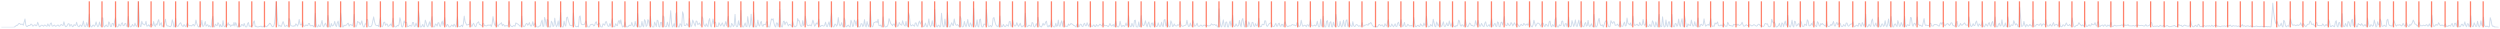 <?xml version="1.0" encoding="utf-8" standalone="no"?>
<!DOCTYPE svg PUBLIC "-//W3C//DTD SVG 1.1//EN"
  "http://www.w3.org/Graphics/SVG/1.1/DTD/svg11.dtd">
<svg xmlns:xlink="http://www.w3.org/1999/xlink" width="1383.84pt" height="15.84pt" viewBox="0 0 1383.84 15.84" xmlns="http://www.w3.org/2000/svg" version="1.1">
 <defs>
  <style type="text/css">*{stroke-linejoin: round; stroke-linecap: butt}</style>
 </defs>
 <g id="figure_1">
  <g id="patch_1">
   <path d="M 0 15.84 
L 1383.84 15.84 
L 1383.84 0 
L 0 0 
L 0 15.84 
z
" style="fill: none; opacity: 0"/>
  </g>
  <g id="axes_1">
   <g id="line2d_1">
    <path d="M 0.72 15.12 
L 7.747 15.12 
L 8.684 14.418 
L 9.152 14.013 
L 9.621 14.039 
L 10.089 13.41 
L 10.557 12.988 
L 11.026 13.126 
L 11.494 13.603 
L 11.963 13.381 
L 12.431 13.346 
L 12.9 13.971 
L 13.837 10.502 
L 14.305 14.005 
L 14.774 14.669 
L 15.242 14.603 
L 15.71 14.042 
L 16.179 14.195 
L 16.647 14.019 
L 17.116 13.331 
L 17.584 13.503 
L 18.053 14.422 
L 18.521 14.343 
L 18.99 13.792 
L 19.458 13.723 
L 19.927 14.317 
L 20.395 14.069 
L 20.863 12.334 
L 21.8 14.831 
L 22.269 14.616 
L 22.737 14.047 
L 23.206 13.92 
L 23.674 14.155 
L 24.143 14.553 
L 24.611 13.861 
L 25.079 13.968 
L 25.548 14.366 
L 26.016 14.544 
L 26.485 13.209 
L 26.953 14.19 
L 27.422 14.553 
L 27.89 13.022 
L 28.359 12.689 
L 28.827 14.385 
L 29.296 14.47 
L 29.764 14.067 
L 30.232 13.882 
L 30.701 14.584 
L 31.169 14.406 
L 32.106 13.781 
L 32.575 14.399 
L 33.043 14.516 
L 33.512 13.826 
L 33.98 13.544 
L 34.448 13.979 
L 34.917 14.123 
L 35.385 12.065 
L 35.854 13.892 
L 36.322 14.794 
L 36.791 14.669 
L 37.259 14.015 
L 37.728 13.146 
L 38.196 13.14 
L 38.665 14.579 
L 39.133 13.7 
L 39.601 13.67 
L 40.07 14.794 
L 40.538 14.596 
L 41.007 13.612 
L 41.475 14.059 
L 41.944 14.058 
L 42.412 12.33 
L 42.881 14.068 
L 43.349 14.661 
L 43.818 14.834 
L 44.286 13.843 
L 44.754 13.921 
L 45.223 14.703 
L 45.691 13.565 
L 46.16 11.683 
L 46.628 14.22 
L 47.097 14.8 
L 47.565 14.272 
L 48.034 12.476 
L 48.502 14.632 
L 48.97 13.09 
L 49.439 7.821 
L 49.907 13.6 
L 50.376 14.805 
L 50.844 14.888 
L 51.313 13.941 
L 51.781 13.909 
L 52.25 14.633 
L 52.718 13.865 
L 53.187 12.127 
L 53.655 13.831 
L 54.123 14.789 
L 54.592 14.35 
L 55.06 12.212 
L 55.529 13.994 
L 55.997 14.622 
L 56.466 9.834 
L 56.934 9.962 
L 57.403 14.365 
L 57.871 14.993 
L 58.34 14.258 
L 58.808 13.768 
L 59.276 14.58 
L 59.745 14.754 
L 60.213 12.127 
L 60.682 12.773 
L 61.15 14.671 
L 61.619 14.751 
L 62.087 12.964 
L 62.556 12.948 
L 63.024 14.328 
L 63.492 11.602 
L 63.961 9.753 
L 64.429 14.231 
L 64.898 14.972 
L 65.366 14.732 
L 65.835 13.264 
L 66.303 14.104 
L 66.772 14.4 
L 67.24 12.948 
L 67.709 12.566 
L 68.177 14.195 
L 68.645 14.239 
L 69.114 13.064 
L 69.582 12.981 
L 70.051 14.461 
L 70.519 14.577 
L 70.988 9.148 
L 71.456 12.752 
L 71.925 14.758 
L 72.393 14.864 
L 72.862 14.463 
L 73.33 13.474 
L 73.798 14.393 
L 74.267 14.517 
L 74.735 12.796 
L 75.204 14.191 
L 75.672 14.634 
L 76.141 13.456 
L 76.609 0.72 
L 77.078 10.404 
L 77.546 14.583 
L 78.014 14.729 
L 78.483 11.78 
L 78.951 13.246 
L 79.42 13.299 
L 79.888 13.847 
L 80.357 13.444 
L 80.825 11.771 
L 81.294 14.515 
L 81.762 14.302 
L 82.231 13.696 
L 82.699 14.606 
L 83.167 13.773 
L 83.636 13.249 
L 84.104 13.705 
L 84.573 14.376 
L 85.041 11.891 
L 85.51 13.999 
L 85.978 14.733 
L 86.447 13.145 
L 86.915 13.848 
L 87.384 11.897 
L 87.852 10.834 
L 88.32 14.138 
L 89.257 12.574 
L 89.726 14.645 
L 90.194 14.356 
L 90.663 14.399 
L 91.6 10.65 
L 92.068 13.643 
L 92.536 14.422 
L 93.005 14.297 
L 93.942 14.717 
L 94.41 14.723 
L 94.879 14.083 
L 95.347 10.967 
L 95.816 12.514 
L 96.284 15.052 
L 96.753 14.283 
L 97.221 10.098 
L 97.689 14.093 
L 98.158 14.53 
L 98.626 14.53 
L 99.095 13.593 
L 99.563 12.963 
L 100.032 12.562 
L 100.5 13.87 
L 100.969 14.427 
L 101.437 14.662 
L 101.905 13.577 
L 102.374 14.309 
L 102.842 14.784 
L 103.779 12.664 
L 104.248 13.913 
L 105.185 14.349 
L 105.653 14.114 
L 106.122 14.422 
L 106.59 13.75 
L 107.058 13.5 
L 107.527 14.45 
L 107.995 13.6 
L 108.464 11.102 
L 108.932 13.014 
L 109.401 14.349 
L 109.869 14.974 
L 110.338 14.594 
L 110.806 13.421 
L 111.275 13.937 
L 111.743 11.276 
L 112.211 14.592 
L 112.68 14.544 
L 113.148 13.511 
L 113.617 11.911 
L 114.085 14.505 
L 114.554 13.876 
L 115.022 13.668 
L 115.491 14.767 
L 115.959 14.156 
L 116.427 14.827 
L 116.896 14.91 
L 117.364 11.143 
L 117.833 9.102 
L 118.301 14.509 
L 118.77 14.91 
L 119.238 13.385 
L 119.707 13.971 
L 120.175 14.262 
L 120.644 12.519 
L 121.112 13.285 
L 121.58 14.877 
L 122.049 13.581 
L 122.517 14.659 
L 122.986 14.726 
L 123.454 11.459 
L 123.923 14.271 
L 124.391 14.82 
L 124.86 14.388 
L 125.328 13.477 
L 125.797 14.094 
L 126.265 12.57 
L 126.733 13.826 
L 127.202 13.537 
L 127.67 14.688 
L 128.139 13.989 
L 128.607 13.766 
L 129.076 14.215 
L 129.544 12.389 
L 130.013 14.454 
L 130.481 12.515 
L 131.418 14.992 
L 131.886 14.811 
L 132.355 12.809 
L 132.823 14.638 
L 133.292 14.671 
L 133.76 13.521 
L 134.229 13.735 
L 134.697 14.396 
L 135.166 12.97 
L 135.634 14.31 
L 136.102 14.972 
L 136.571 14.855 
L 137.039 13.136 
L 137.508 12.435 
L 137.976 14.586 
L 138.445 14.373 
L 138.913 14.736 
L 139.382 14.25 
L 139.85 14.219 
L 140.319 12.22 
L 140.787 11.551 
L 141.255 14.756 
L 141.724 14.409 
L 142.192 14.829 
L 142.661 14.917 
L 143.598 14.739 
L 144.535 14.44 
L 145.003 14.904 
L 145.94 14.705 
L 146.408 14.076 
L 147.345 14.836 
L 147.814 14.615 
L 148.282 14.07 
L 148.751 13.725 
L 149.219 12.873 
L 149.688 13.102 
L 150.624 14.677 
L 151.093 14.798 
L 151.561 14.264 
L 152.03 12.56 
L 152.498 7.927 
L 152.967 0.921 
L 153.435 9.101 
L 153.904 13.752 
L 154.372 14.606 
L 154.841 13.937 
L 155.309 14.538 
L 155.777 14.64 
L 156.246 13.038 
L 156.714 11.965 
L 157.651 14.644 
L 158.12 14.545 
L 158.588 13.971 
L 159.057 14.491 
L 159.525 14.358 
L 159.993 10.207 
L 160.462 11.11 
L 160.93 14.17 
L 162.336 14.583 
L 162.804 14.174 
L 163.273 14.517 
L 163.741 13.203 
L 164.21 13.532 
L 164.678 14.471 
L 165.146 13.392 
L 165.615 10.776 
L 166.083 13.357 
L 166.552 13.909 
L 167.02 13.618 
L 167.489 11.867 
L 167.957 14.2 
L 168.426 14.535 
L 168.894 14.329 
L 169.362 13.732 
L 169.831 14.171 
L 170.299 14.233 
L 170.768 13.052 
L 171.236 12.963 
L 171.705 14.271 
L 172.173 14.327 
L 172.642 14.054 
L 173.11 14.147 
L 173.579 14.846 
L 174.047 14.033 
L 174.515 7.35 
L 174.984 13.243 
L 175.452 14.929 
L 175.921 14.842 
L 176.389 13.709 
L 176.858 14.7 
L 177.326 14.719 
L 178.263 11.333 
L 178.732 14.293 
L 179.2 14.813 
L 179.668 13.619 
L 180.137 12.834 
L 180.605 14.033 
L 181.074 14.877 
L 181.542 8.62 
L 182.479 14.862 
L 182.948 14.941 
L 183.416 13.016 
L 183.884 14.373 
L 184.353 14.182 
L 184.821 13.568 
L 185.29 11.843 
L 185.758 13.992 
L 186.227 14.708 
L 186.695 12.699 
L 187.164 11.681 
L 187.632 14.519 
L 188.101 14.85 
L 188.569 7.143 
L 189.506 14.865 
L 189.974 14.975 
L 190.443 13.901 
L 190.911 14.346 
L 191.38 13.907 
L 191.848 13.869 
L 192.317 13.056 
L 192.785 12.84 
L 193.254 14.494 
L 193.722 13.667 
L 194.19 13.629 
L 195.127 14.214 
L 195.596 12.51 
L 196.064 7.897 
L 196.533 13.775 
L 197.001 14.929 
L 197.47 14.058 
L 197.938 11.862 
L 198.406 12.288 
L 198.875 12.408 
L 199.343 13.723 
L 199.812 12.873 
L 200.28 11.525 
L 200.749 13.869 
L 201.217 14.925 
L 201.686 14.801 
L 202.154 13.131 
L 202.623 13.399 
L 203.091 10.76 
L 203.559 10.93 
L 204.028 14.506 
L 204.496 14.768 
L 204.965 14.792 
L 205.433 14.606 
L 205.902 13.779 
L 206.839 9.362 
L 207.307 11.973 
L 207.776 13.604 
L 208.244 14.135 
L 208.712 14.247 
L 209.181 14.043 
L 209.649 14.699 
L 210.118 11.852 
L 210.586 9.702 
L 211.055 14.391 
L 211.523 14.825 
L 211.992 14.197 
L 212.46 12.345 
L 212.928 12.288 
L 213.397 14.064 
L 213.865 13.325 
L 214.334 13.3 
L 214.802 14.633 
L 215.271 14.434 
L 216.208 13.296 
L 216.676 14.426 
L 217.613 10.078 
L 218.081 13.973 
L 218.55 14.791 
L 219.018 15.024 
L 219.487 14.634 
L 219.955 14.042 
L 220.424 14.397 
L 220.892 13.48 
L 221.361 9.841 
L 221.829 11.599 
L 222.297 14.595 
L 222.766 15.058 
L 223.234 13.9 
L 223.703 11.575 
L 224.171 12.745 
L 224.64 12.366 
L 225.108 12.395 
L 225.577 14.804 
L 226.045 14.69 
L 226.982 13.976 
L 227.45 14.435 
L 227.919 14.46 
L 228.387 12.436 
L 228.856 12.447 
L 229.324 14.672 
L 229.793 14.512 
L 230.261 12.823 
L 230.73 14.023 
L 231.198 14.888 
L 231.667 6.345 
L 232.135 10.036 
L 232.603 14.854 
L 233.072 15.024 
L 233.54 14.464 
L 234.009 13.471 
L 234.477 14.806 
L 234.946 14.827 
L 235.414 11.156 
L 235.883 12.463 
L 236.351 14.359 
L 236.819 14.868 
L 237.756 12.055 
L 238.225 14.352 
L 238.693 11.386 
L 239.162 9.207 
L 239.63 14.638 
L 240.099 14.95 
L 240.567 14.838 
L 241.036 13.262 
L 241.504 13.598 
L 241.972 14.454 
L 242.441 12.638 
L 242.909 12.557 
L 243.378 14.455 
L 243.846 14.642 
L 244.315 12.951 
L 244.783 11.683 
L 245.252 14.067 
L 245.72 12.252 
L 246.189 9.736 
L 246.657 13.703 
L 247.125 14.668 
L 247.594 13.476 
L 248.062 13.88 
L 248.531 14.927 
L 248.999 14.951 
L 249.468 14.615 
L 249.936 13.824 
L 250.405 14.04 
L 250.873 14.71 
L 251.341 13.351 
L 252.278 14.909 
L 252.747 12.99 
L 253.215 9.335 
L 253.684 14.399 
L 254.152 14.736 
L 254.621 14.779 
L 255.558 13.928 
L 256.026 14.812 
L 256.494 13.104 
L 256.963 8.914 
L 257.431 11.926 
L 258.368 13.946 
L 259.305 13.467 
L 259.774 13.776 
L 260.242 11.116 
L 260.711 13.764 
L 261.179 14.784 
L 261.647 13.599 
L 262.116 12.858 
L 263.053 14.78 
L 263.521 14.554 
L 263.99 12.857 
L 264.458 12.535 
L 264.927 12.052 
L 265.395 13.633 
L 265.863 13.517 
L 266.332 14.11 
L 266.8 14.411 
L 267.269 13.015 
L 267.737 13.077 
L 268.206 14.255 
L 268.674 14.195 
L 269.143 14.4 
L 269.611 14.218 
L 270.08 13.811 
L 270.548 13.982 
L 271.016 13.936 
L 271.485 13.736 
L 271.953 14.688 
L 272.422 13.175 
L 272.89 9.204 
L 273.359 12.001 
L 273.827 13.768 
L 274.296 14.257 
L 274.764 11.399 
L 275.233 13.957 
L 275.701 14.696 
L 276.169 13.676 
L 276.638 13.332 
L 277.106 13.149 
L 277.575 12.548 
L 278.043 14.261 
L 278.512 13.484 
L 278.98 13.901 
L 279.449 14.574 
L 279.917 14.209 
L 280.385 14.22 
L 280.854 14.433 
L 281.322 13.919 
L 281.791 11.423 
L 282.259 13.495 
L 282.728 14.297 
L 283.196 14.672 
L 283.665 14.784 
L 284.133 14.246 
L 284.602 14.164 
L 285.07 14.575 
L 285.538 12.671 
L 286.944 13.549 
L 287.881 14.562 
L 288.349 14.274 
L 288.818 8.945 
L 289.286 13.501 
L 289.754 14.71 
L 290.223 14.778 
L 290.691 14.186 
L 291.16 13.207 
L 291.628 12.925 
L 292.097 14.002 
L 292.565 13.542 
L 293.034 12.485 
L 293.502 13.996 
L 293.971 14.576 
L 294.439 13.843 
L 294.907 12.014 
L 295.376 14.219 
L 296.313 12.642 
L 296.781 14.417 
L 297.25 14.872 
L 297.718 15.035 
L 298.187 14.829 
L 298.655 14.292 
L 299.124 14.38 
L 299.592 12.318 
L 300.06 11.122 
L 300.529 14.588 
L 300.997 14.573 
L 301.466 9.631 
L 301.934 11.287 
L 302.403 14.498 
L 302.871 10.763 
L 303.34 11.185 
L 303.808 14.721 
L 304.276 14.99 
L 304.745 15.027 
L 305.213 11.746 
L 305.682 12.603 
L 306.15 14.725 
L 306.619 14.168 
L 307.087 10.044 
L 307.556 13.264 
L 308.024 14.812 
L 308.493 13.829 
L 308.961 11.577 
L 309.429 14.642 
L 309.898 11.42 
L 310.366 6.928 
L 310.835 14.294 
L 311.303 14.918 
L 311.772 14.913 
L 312.24 11.72 
L 312.709 13.852 
L 313.177 14.482 
L 313.646 9.805 
L 314.114 9.464 
L 314.582 11.484 
L 315.519 14.097 
L 315.988 14.018 
L 316.456 14.292 
L 316.925 14.122 
L 317.393 7.116 
L 317.862 12.174 
L 318.33 14.357 
L 318.798 14.685 
L 319.267 14.825 
L 319.735 14.482 
L 320.204 14.875 
L 320.672 9.373 
L 321.141 8.819 
L 321.609 12.893 
L 322.078 13.607 
L 323.015 13.683 
L 323.483 13.473 
L 324.42 11.548 
L 324.888 13.582 
L 325.357 14.899 
L 326.294 14.917 
L 326.762 13.689 
L 327.231 13.637 
L 327.699 13.376 
L 328.168 13.486 
L 328.636 14.376 
L 329.104 14.18 
L 329.573 12.634 
L 330.041 12.021 
L 330.51 13.61 
L 330.978 13.862 
L 331.447 12.63 
L 331.915 13.057 
L 332.384 14.509 
L 332.852 14.962 
L 333.32 15.001 
L 333.789 13.139 
L 334.726 13.992 
L 335.194 12.133 
L 335.663 11.962 
L 336.131 13.536 
L 336.6 14.534 
L 337.068 14.663 
L 337.537 13.058 
L 338.005 14.376 
L 338.942 10.334 
L 339.41 14.568 
L 339.879 14.902 
L 340.347 14.645 
L 340.816 13.112 
L 341.284 13.973 
L 341.753 14.26 
L 342.221 12.073 
L 342.69 11.284 
L 343.158 13.211 
L 343.626 10.979 
L 344.095 13.38 
L 344.563 15.024 
L 345.032 14.693 
L 345.5 14.1 
L 345.969 12.187 
L 346.437 14.461 
L 346.906 14.938 
L 347.374 14.884 
L 347.842 14.638 
L 348.311 13.89 
L 348.779 14.245 
L 349.248 14.127 
L 349.716 12.388 
L 350.185 13.889 
L 350.653 14.658 
L 351.122 14.476 
L 351.59 11.861 
L 352.059 13.94 
L 352.527 14.619 
L 352.995 7.51 
L 353.464 13.038 
L 353.932 14.988 
L 354.401 14.973 
L 354.869 14.637 
L 355.338 11.877 
L 355.806 14.261 
L 356.275 14.851 
L 356.743 10.888 
L 357.211 11.646 
L 357.68 14.654 
L 358.148 14.035 
L 358.617 10.852 
L 359.085 11.744 
L 359.554 14.151 
L 360.022 9.135 
L 360.491 13.486 
L 360.959 14.728 
L 361.428 14.958 
L 361.896 14.943 
L 362.364 12.245 
L 363.301 14.708 
L 363.77 11.191 
L 364.238 11.519 
L 364.707 14.653 
L 365.175 15.029 
L 365.644 12.459 
L 366.112 12.33 
L 366.581 14.911 
L 367.049 8.827 
L 367.517 9.344 
L 367.986 14.605 
L 368.454 14.843 
L 368.923 14.688 
L 369.391 12.285 
L 369.86 13.86 
L 370.328 15.026 
L 370.797 11.72 
L 371.265 5.906 
L 371.733 12.907 
L 372.202 15.011 
L 372.67 14.355 
L 373.139 13.084 
L 373.607 14.93 
L 374.076 7.574 
L 374.544 6.805 
L 375.013 13.689 
L 375.481 14.969 
L 375.95 15.085 
L 376.418 13.074 
L 376.886 13.646 
L 377.355 14.791 
L 377.823 6.545 
L 378.292 7.907 
L 378.76 14.018 
L 379.229 14.196 
L 379.697 13.977 
L 380.166 13.008 
L 380.634 13.859 
L 381.103 14.455 
L 381.571 10.215 
L 382.508 14.819 
L 382.976 13.995 
L 383.445 11.094 
L 384.382 13.421 
L 384.85 14.532 
L 385.319 11.616 
L 385.787 11.799 
L 386.255 13.682 
L 387.192 12.742 
L 387.661 13.832 
L 388.129 14.29 
L 388.598 9.293 
L 389.066 10.213 
L 389.535 13.452 
L 390.003 14.293 
L 390.472 14.65 
L 390.94 13.13 
L 391.408 14.213 
L 391.877 14.775 
L 392.345 11.487 
L 392.814 10.285 
L 393.282 14.389 
L 393.751 14.874 
L 394.688 10.542 
L 395.156 13.202 
L 395.625 12.225 
L 396.093 12.28 
L 396.561 14.676 
L 397.03 14.548 
L 397.498 14.61 
L 397.967 12.594 
L 398.904 14.372 
L 399.841 12.625 
L 400.309 14.01 
L 400.777 14.697 
L 401.246 13.577 
L 401.714 11.928 
L 402.183 14.243 
L 403.12 9.019 
L 403.588 13.924 
L 404.057 14.927 
L 404.525 15.048 
L 404.994 12.948 
L 405.462 13.575 
L 405.93 14.706 
L 406.399 14.027 
L 406.867 7.953 
L 407.336 13.805 
L 407.804 14.828 
L 408.273 14.662 
L 408.741 11.489 
L 409.21 13.92 
L 409.678 13.574 
L 410.146 5.763 
L 410.615 13.706 
L 411.083 14.85 
L 411.552 15.049 
L 412.489 12.686 
L 412.957 14.632 
L 413.426 14.746 
L 413.894 9.196 
L 414.363 12.575 
L 414.831 14.932 
L 415.299 13.924 
L 415.768 7.85 
L 416.236 13.605 
L 416.705 14.878 
L 417.173 6.881 
L 417.642 11.872 
L 418.11 14.681 
L 418.579 15.021 
L 419.047 14.014 
L 419.516 11.132 
L 419.984 13.789 
L 420.452 14.501 
L 420.921 12.701 
L 421.389 11.79 
L 421.858 14.171 
L 422.326 14.571 
L 422.795 13.467 
L 423.732 13.722 
L 424.2 12.148 
L 424.668 12.002 
L 425.137 14.579 
L 425.605 14.962 
L 426.074 15.081 
L 427.011 10.49 
L 427.479 11.073 
L 427.948 10.357 
L 428.416 12.835 
L 428.885 14.387 
L 429.353 14.966 
L 429.821 12.663 
L 430.29 12.775 
L 430.758 14.713 
L 431.227 12.301 
L 431.695 5.241 
L 432.164 13.373 
L 432.632 14.821 
L 433.101 14.974 
L 433.569 12.016 
L 434.038 11.67 
L 434.506 13.756 
L 434.974 12.43 
L 435.443 12.161 
L 436.38 14.349 
L 436.848 13.59 
L 437.317 13.496 
L 438.254 14.606 
L 438.722 11.802 
L 439.659 14.734 
L 440.127 14.874 
L 440.596 14.472 
L 441.064 14.261 
L 441.533 10.298 
L 442.001 11.55 
L 442.47 11.478 
L 442.938 13.806 
L 443.407 14.639 
L 443.875 14.489 
L 444.343 11.426 
L 444.812 14.142 
L 445.28 13.411 
L 445.749 8.965 
L 446.686 13.648 
L 447.154 14.23 
L 447.623 14.201 
L 448.091 13.846 
L 448.56 13.915 
L 449.028 14.403 
L 449.496 13.027 
L 449.965 11.167 
L 450.433 12.57 
L 450.902 14.555 
L 451.37 13.943 
L 451.839 12.692 
L 452.307 13.419 
L 452.776 12.471 
L 453.244 10.555 
L 453.712 14.133 
L 454.181 14.748 
L 454.649 14.204 
L 455.118 13.986 
L 455.586 14.328 
L 456.055 14.503 
L 456.523 13.78 
L 456.992 12.284 
L 457.46 14.467 
L 457.929 14.782 
L 458.865 12.095 
L 459.334 14.71 
L 460.271 7.217 
L 460.739 13.603 
L 461.208 14.876 
L 461.676 14.83 
L 462.145 13.339 
L 462.613 13.46 
L 463.082 14.519 
L 463.55 13.672 
L 464.018 9.748 
L 464.487 13.177 
L 464.955 14.405 
L 465.424 13.781 
L 465.892 12.538 
L 466.361 14.4 
L 466.829 14.917 
L 467.298 9.993 
L 467.766 11.182 
L 468.234 14.774 
L 468.703 14.795 
L 469.171 14.116 
L 469.64 13.894 
L 470.108 14.728 
L 470.577 14.953 
L 471.045 11.205 
L 471.514 12.439 
L 471.982 14.678 
L 472.451 14.41 
L 472.919 11.149 
L 473.387 11.951 
L 473.856 14.182 
L 474.324 11.736 
L 474.793 10.784 
L 475.261 14.804 
L 475.73 14.986 
L 476.198 14.608 
L 476.667 13.064 
L 477.135 13.201 
L 477.603 14.738 
L 478.072 13.911 
L 478.54 10.878 
L 479.009 14.326 
L 479.477 14.875 
L 479.946 11.936 
L 480.414 13.671 
L 480.883 14.792 
L 481.351 13.032 
L 481.82 6.391 
L 482.288 13.56 
L 482.756 14.9 
L 483.225 14.515 
L 483.693 12.573 
L 484.162 12.408 
L 485.099 11.92 
L 485.567 12.578 
L 486.036 10.675 
L 486.504 14.128 
L 486.973 14.252 
L 487.441 13.848 
L 487.909 14.949 
L 488.378 13.634 
L 488.846 9.369 
L 489.315 13.098 
L 489.783 14.77 
L 490.252 15.053 
L 490.72 14.541 
L 491.189 14.567 
L 491.657 13.256 
L 492.125 10.327 
L 493.062 13.047 
L 493.531 13.504 
L 493.999 14.258 
L 494.468 13.37 
L 494.936 13.256 
L 495.405 14.405 
L 495.873 11.193 
L 496.81 14.633 
L 497.278 14.277 
L 497.747 12.427 
L 498.215 13.339 
L 498.684 13.739 
L 499.152 13.951 
L 499.621 11.502 
L 500.089 13.09 
L 500.558 14.033 
L 501.026 14.441 
L 501.495 11.855 
L 501.963 14.205 
L 502.431 14.613 
L 502.9 6.984 
L 503.368 8.768 
L 503.837 13.308 
L 504.305 14.403 
L 505.242 13.704 
L 506.179 14.582 
L 506.647 12.678 
L 507.116 12.707 
L 507.584 14.318 
L 508.053 14.561 
L 508.521 12.528 
L 508.99 11.681 
L 509.458 13.309 
L 510.395 11.449 
L 510.864 14.432 
L 511.332 14.822 
L 511.8 14.285 
L 512.269 12.788 
L 512.737 14.301 
L 513.206 14.922 
L 513.674 13.639 
L 514.143 10.49 
L 514.611 13.848 
L 515.08 14.844 
L 515.548 14.052 
L 516.017 11.458 
L 516.485 14.067 
L 516.953 14.55 
L 517.422 5.254 
L 517.89 11.928 
L 518.359 14.564 
L 518.827 14.965 
L 519.296 13.934 
L 519.764 13.951 
L 520.233 15.048 
L 520.701 14.348 
L 521.169 7.345 
L 521.638 12.725 
L 522.106 14.757 
L 522.575 14.776 
L 523.043 10.566 
L 523.512 13.775 
L 523.98 14.861 
L 524.449 7.093 
L 524.917 12.041 
L 525.386 14.772 
L 525.854 14.973 
L 526.791 12.597 
L 527.259 13.805 
L 527.728 14.167 
L 528.196 10.479 
L 528.665 12.834 
L 529.133 13.805 
L 529.602 14.029 
L 530.07 13.612 
L 530.539 14.113 
L 531.007 14.926 
L 531.475 9.122 
L 531.944 10.134 
L 532.412 14.615 
L 532.881 14.912 
L 533.349 14.59 
L 533.818 11.879 
L 534.286 13.84 
L 534.755 14.839 
L 535.223 13.19 
L 535.691 10.781 
L 536.16 14.272 
L 536.628 14.753 
L 537.097 12.661 
L 537.565 13.534 
L 538.034 14.82 
L 538.502 12.926 
L 538.971 4.697 
L 539.439 13.244 
L 539.908 14.874 
L 540.376 14.03 
L 540.844 10.983 
L 541.313 14.571 
L 541.781 15.042 
L 542.25 10.924 
L 542.718 10.57 
L 543.187 14.087 
L 543.655 15.017 
L 544.124 14.837 
L 544.592 13.357 
L 545.06 13.367 
L 545.529 13.953 
L 545.997 5.405 
L 546.466 10.409 
L 546.934 14.169 
L 547.403 14.803 
L 547.871 14.395 
L 548.34 14.153 
L 548.808 14.856 
L 549.277 14.04 
L 549.745 10.061 
L 550.213 9.713 
L 550.682 11.862 
L 551.15 13.462 
L 551.619 14.398 
L 552.087 14.437 
L 552.556 14.8 
L 553.024 12.977 
L 553.493 8.836 
L 553.961 13.43 
L 554.43 14.815 
L 554.898 14.692 
L 555.366 13.499 
L 555.835 14.339 
L 556.303 14.802 
L 556.772 14.435 
L 557.24 13.664 
L 558.177 14.529 
L 558.646 12.064 
L 559.114 11.817 
L 559.582 14.538 
L 560.051 14.445 
L 560.519 11.179 
L 560.988 13.214 
L 561.456 14.246 
L 561.925 14.487 
L 562.393 13.985 
L 562.862 12.536 
L 563.33 13.815 
L 563.799 14.685 
L 564.735 12.87 
L 565.204 14.312 
L 565.672 14.937 
L 566.141 14.371 
L 566.609 14.379 
L 567.078 13.675 
L 567.546 7.322 
L 568.015 12.366 
L 568.483 14.851 
L 568.952 14.648 
L 569.42 13.946 
L 569.888 14.021 
L 570.357 14.407 
L 570.825 14.62 
L 571.294 12.438 
L 571.762 12.738 
L 572.231 14.66 
L 572.699 14.935 
L 573.168 14.147 
L 573.636 13.055 
L 574.104 14.485 
L 574.573 9.61 
L 575.51 14.522 
L 575.978 14.558 
L 576.447 14.994 
L 576.915 14.091 
L 577.384 12.88 
L 577.852 13.951 
L 578.321 13.628 
L 578.789 12.241 
L 579.257 11.73 
L 579.726 14.465 
L 580.194 14.95 
L 580.663 13.974 
L 581.131 14.701 
L 581.6 13.084 
L 582.068 10.925 
L 582.537 14.296 
L 583.005 14.488 
L 583.474 15.028 
L 583.942 14.77 
L 584.41 12.897 
L 584.879 14.608 
L 585.347 14.259 
L 585.816 11.123 
L 586.284 14.316 
L 586.753 14.623 
L 587.221 12.676 
L 587.69 11.492 
L 588.158 14.552 
L 588.626 12.183 
L 589.095 11.435 
L 589.563 14.625 
L 590.032 14.439 
L 590.5 14.631 
L 590.969 14.522 
L 591.437 13.286 
L 591.906 14.019 
L 592.374 13.657 
L 592.843 12.925 
L 593.311 13.336 
L 593.779 13.457 
L 594.248 14.082 
L 594.716 14.142 
L 595.185 14.498 
L 595.653 15.018 
L 596.122 13.426 
L 596.59 13.15 
L 597.059 14.844 
L 597.527 14.501 
L 597.995 13.37 
L 598.464 13.476 
L 598.932 14.572 
L 599.401 14.752 
L 599.869 13.424 
L 600.338 12.875 
L 600.806 14.246 
L 601.275 14.304 
L 601.743 12.568 
L 602.212 13.779 
L 602.68 14.59 
L 603.148 13.162 
L 603.617 13.134 
L 604.085 14.542 
L 604.554 14.67 
L 605.491 13.732 
L 605.959 14.637 
L 606.428 14.757 
L 606.896 13.573 
L 607.365 14.244 
L 607.833 14.51 
L 608.301 14.064 
L 608.77 13.38 
L 609.238 13.685 
L 609.707 14.321 
L 610.175 14.045 
L 610.644 12.824 
L 611.112 13.931 
L 611.581 14.288 
L 612.517 14.107 
L 613.454 14.756 
L 613.923 14.105 
L 614.391 13.013 
L 614.86 14.019 
L 615.328 14.444 
L 616.265 13.554 
L 616.734 14.753 
L 617.67 11.866 
L 618.139 14.252 
L 618.607 14.801 
L 619.076 14.991 
L 619.544 14.163 
L 620.013 11.768 
L 620.481 13.834 
L 620.95 14.826 
L 621.418 14.206 
L 621.887 14.133 
L 622.355 14.722 
L 622.823 14.084 
L 623.292 12.713 
L 623.76 14.184 
L 624.229 13.685 
L 624.697 8.669 
L 625.166 13.741 
L 625.634 14.67 
L 626.103 14.816 
L 626.571 12.894 
L 627.039 14.172 
L 627.508 14.85 
L 627.976 11.345 
L 628.445 11.16 
L 628.913 14.643 
L 629.382 15.11 
L 629.85 14.87 
L 630.319 12.159 
L 630.787 14.756 
L 631.256 14.421 
L 631.724 8.641 
L 632.192 12.653 
L 632.661 14.213 
L 633.129 14.173 
L 633.598 13.153 
L 634.066 11.503 
L 634.535 13.872 
L 635.003 14.877 
L 635.472 13.021 
L 635.94 12.147 
L 636.409 14.711 
L 636.877 14.976 
L 637.345 12.923 
L 637.814 12.691 
L 638.282 14.41 
L 639.219 11.574 
L 639.688 14.16 
L 640.156 14.697 
L 640.625 14.571 
L 641.093 12.643 
L 641.561 14.043 
L 642.03 14.756 
L 642.498 14.289 
L 642.967 12.297 
L 643.435 14.343 
L 643.904 14.731 
L 644.372 11.16 
L 644.841 10.809 
L 645.309 14.363 
L 645.778 13.959 
L 646.246 11.327 
L 646.714 13.928 
L 647.183 14.877 
L 647.651 14.739 
L 648.12 11.538 
L 648.588 12.629 
L 649.057 14.694 
L 649.525 14.421 
L 649.994 13.223 
L 650.462 14.214 
L 651.399 14.426 
L 651.867 13.667 
L 652.336 13.968 
L 652.804 13.59 
L 653.273 11.987 
L 653.741 13.847 
L 654.21 14.365 
L 654.678 14.631 
L 655.615 14.134 
L 656.083 14.061 
L 656.552 13.679 
L 657.02 11.21 
L 657.489 13.481 
L 657.957 14.697 
L 658.426 14.465 
L 658.894 12.755 
L 659.363 14.285 
L 659.831 14.527 
L 660.3 11.397 
L 660.768 12.761 
L 661.236 14.511 
L 661.705 14.38 
L 662.173 13.788 
L 662.642 12.831 
L 663.11 14.37 
L 663.579 14.644 
L 664.047 14.481 
L 664.516 13.889 
L 664.984 13.941 
L 665.452 14.551 
L 665.921 14.339 
L 666.389 13.876 
L 666.858 13.965 
L 667.326 14.171 
L 667.795 13.746 
L 668.732 14.444 
L 669.2 14.224 
L 669.669 14.36 
L 670.137 13.897 
L 670.605 13.181 
L 671.074 13.657 
L 671.542 13.91 
L 672.011 13.563 
L 672.479 13.611 
L 672.948 14.118 
L 673.416 13.756 
L 673.885 14.895 
L 674.353 15.116 
L 674.822 4.86 
L 675.29 11.851 
L 675.758 14.447 
L 676.227 14.956 
L 677.164 11.002 
L 677.632 14.509 
L 678.101 14.999 
L 678.569 12.245 
L 679.038 12.19 
L 679.506 14.857 
L 679.974 15.019 
L 680.443 12.809 
L 680.911 11.644 
L 681.38 14.523 
L 681.848 12.782 
L 682.317 8.421 
L 682.785 13.931 
L 683.254 14.683 
L 683.722 14.473 
L 684.191 13.212 
L 684.659 14.188 
L 685.127 14.546 
L 685.596 14.021 
L 686.064 11.295 
L 686.533 13.67 
L 687.001 14.843 
L 687.47 11.241 
L 687.938 10.249 
L 688.407 13.382 
L 688.875 14.927 
L 689.344 12.038 
L 689.812 11.377 
L 690.28 14.291 
L 690.749 14.758 
L 691.217 12.106 
L 691.686 13.021 
L 692.154 14.794 
L 692.623 14.726 
L 693.091 12.359 
L 693.56 12.455 
L 694.028 14.396 
L 694.496 14.665 
L 694.965 13.09 
L 695.433 14.162 
L 695.902 14.412 
L 696.37 12.795 
L 696.839 10.079 
L 697.307 14.356 
L 697.776 14.821 
L 698.244 14.632 
L 698.713 13.413 
L 699.181 13.537 
L 699.649 13.777 
L 700.118 11.512 
L 700.586 11.582 
L 701.055 14.17 
L 701.523 14.649 
L 702.46 13.182 
L 703.397 12.654 
L 703.866 12.851 
L 704.334 14.491 
L 705.271 14.725 
L 706.208 12.885 
L 706.676 14.506 
L 707.145 14.526 
L 707.613 13.214 
L 708.082 12.804 
L 708.55 14.425 
L 709.018 14.614 
L 709.487 13.393 
L 709.955 13.558 
L 710.424 14.766 
L 710.892 13.003 
L 711.361 12.08 
L 711.829 13.517 
L 712.298 14.334 
L 712.766 14.805 
L 713.703 14.263 
L 714.171 14.436 
L 714.64 14.18 
L 715.108 13.724 
L 715.577 13.597 
L 716.045 13.93 
L 716.514 13.79 
L 716.982 14.27 
L 717.451 14.217 
L 717.919 12.553 
L 718.388 12.673 
L 718.856 14.576 
L 719.324 14.622 
L 719.793 14.098 
L 720.261 11.207 
L 720.73 13.39 
L 721.198 14.635 
L 721.667 14.196 
L 722.135 13.925 
L 722.604 14.147 
L 723.072 14.781 
L 723.54 13.762 
L 724.009 13.719 
L 724.477 14.555 
L 724.946 13.436 
L 725.414 10.929 
L 725.883 14.059 
L 726.351 14.449 
L 726.82 14.258 
L 727.288 14.3 
L 727.757 13.802 
L 728.225 14.434 
L 728.693 13.84 
L 729.162 11.74 
L 729.63 14.02 
L 730.099 14.929 
L 730.567 14.465 
L 731.036 10.607 
L 731.504 14.414 
L 731.973 14.537 
L 732.441 9.065 
L 732.909 13.481 
L 733.378 15.005 
L 733.846 14.935 
L 734.315 11.811 
L 734.783 11.415 
L 735.252 14.477 
L 735.72 14.957 
L 736.189 12.38 
L 736.657 11.985 
L 737.126 14.846 
L 737.594 14.888 
L 738.062 12.281 
L 738.531 14.018 
L 738.999 14.642 
L 739.468 7.942 
L 740.405 14.084 
L 740.873 14.826 
L 741.342 14.504 
L 741.81 11.746 
L 742.279 14.193 
L 742.747 14.922 
L 743.215 13.558 
L 743.684 11.221 
L 744.152 14.277 
L 744.621 14.717 
L 745.089 11.464 
L 745.558 10.938 
L 746.026 14.512 
L 746.495 14.322 
L 746.963 12.179 
L 747.431 13.766 
L 747.9 14.457 
L 748.368 14.641 
L 748.837 11.998 
L 749.305 14.163 
L 749.774 14.703 
L 750.242 14.435 
L 750.711 13.584 
L 751.179 13.667 
L 752.116 14.615 
L 752.584 14.247 
L 753.053 14.499 
L 753.521 14.413 
L 753.99 12.5 
L 754.458 14.244 
L 754.927 14.557 
L 755.395 13.935 
L 755.864 13.913 
L 756.332 13.653 
L 756.801 13.696 
L 757.269 13.996 
L 757.737 12.957 
L 758.206 13.29 
L 758.674 12.459 
L 759.143 12.826 
L 759.611 14.142 
L 760.08 14.443 
L 760.548 14.903 
L 761.485 14.468 
L 761.953 14.885 
L 762.422 14.915 
L 763.359 13.506 
L 763.827 13.756 
L 764.296 14.324 
L 764.764 13.85 
L 765.233 13.783 
L 765.701 14.719 
L 766.17 14.758 
L 766.638 13.113 
L 767.106 14.007 
L 767.575 14.457 
L 768.043 12.34 
L 768.512 10.955 
L 768.98 13.871 
L 769.449 14.682 
L 769.917 14.55 
L 770.386 13.271 
L 771.323 14.815 
L 771.791 14.105 
L 772.259 13.162 
L 772.728 14.606 
L 773.196 14.685 
L 773.665 12.853 
L 774.133 12.307 
L 774.602 14.154 
L 775.07 14.242 
L 775.539 10.86 
L 776.007 13.6 
L 776.475 14.756 
L 776.944 14.116 
L 777.412 12.4 
L 777.881 14.493 
L 778.349 14.681 
L 778.818 14.313 
L 779.286 13.419 
L 780.223 14.418 
L 780.692 14.328 
L 781.16 14.069 
L 781.628 14.487 
L 782.097 14.261 
L 782.565 9.681 
L 783.034 13.01 
L 783.502 14.749 
L 783.971 14.823 
L 784.439 14.256 
L 784.908 13.925 
L 785.376 14.564 
L 785.845 14.704 
L 786.313 13.185 
L 787.25 14.393 
L 787.718 14.448 
L 788.187 12.774 
L 788.655 13.998 
L 789.124 13.909 
L 789.592 9.02 
L 790.061 12.941 
L 790.529 14.837 
L 790.997 14.819 
L 791.466 14.626 
L 791.934 13.547 
L 792.871 14.606 
L 793.34 10.627 
L 794.277 14.58 
L 794.745 14.822 
L 795.214 12.162 
L 796.15 14.409 
L 796.619 13.2 
L 797.087 11.17 
L 797.556 14.44 
L 798.024 14.619 
L 798.961 12.097 
L 799.43 14.445 
L 799.898 14.773 
L 800.366 13.897 
L 800.835 12.64 
L 801.303 14.218 
L 801.772 14.153 
L 802.24 11.604 
L 802.709 13.499 
L 803.177 14.598 
L 804.114 11.939 
L 804.583 14.324 
L 805.519 14.89 
L 805.988 14.077 
L 806.456 14.481 
L 806.925 13.781 
L 807.393 11.189 
L 807.862 11.651 
L 808.33 14.084 
L 808.799 14.517 
L 809.267 13.697 
L 809.736 13.891 
L 810.204 14.612 
L 810.672 14.015 
L 811.141 11.096 
L 811.609 13.255 
L 812.078 14.597 
L 812.546 14.855 
L 813.483 12.76 
L 813.952 13.19 
L 814.42 14.145 
L 814.888 13.948 
L 815.357 14.348 
L 815.825 14.517 
L 816.294 14.29 
L 816.762 11.473 
L 817.231 13.271 
L 817.699 14.115 
L 818.168 11.341 
L 818.636 13.221 
L 819.105 14.547 
L 819.573 14.411 
L 820.041 12.931 
L 820.978 14.54 
L 821.447 14.72 
L 821.915 12.84 
L 822.384 12.037 
L 822.852 14.293 
L 823.321 14.65 
L 824.258 13.615 
L 824.726 14.679 
L 825.194 12.923 
L 825.663 10.422 
L 826.131 14.457 
L 826.6 14.49 
L 827.068 13.4 
L 827.537 12.891 
L 828.005 14.532 
L 828.474 14.675 
L 828.942 12.135 
L 829.41 12.525 
L 829.879 14.734 
L 830.347 14.831 
L 830.816 12.52 
L 831.284 12.203 
L 831.753 13.845 
L 832.221 12.33 
L 832.69 9.162 
L 833.158 13.481 
L 833.627 14.161 
L 834.095 14.179 
L 834.563 12.779 
L 835.5 14.285 
L 835.969 13.823 
L 836.437 12.454 
L 836.906 13.175 
L 837.374 14.347 
L 838.311 12.619 
L 838.78 13.783 
L 839.248 14.023 
L 839.716 13.101 
L 840.185 13.559 
L 840.653 14.401 
L 841.122 14.728 
L 841.59 13.873 
L 842.059 13.442 
L 842.527 14.061 
L 842.996 14.115 
L 843.464 12.961 
L 843.932 13.359 
L 844.401 13.99 
L 844.869 13.667 
L 845.338 13.167 
L 845.806 14.077 
L 846.275 13.249 
L 846.743 10.957 
L 847.212 13.916 
L 847.68 14.603 
L 848.149 14.916 
L 848.617 13.702 
L 849.085 11.207 
L 850.022 14.607 
L 850.959 12.832 
L 851.428 12.777 
L 851.896 13.036 
L 852.365 13.624 
L 852.833 14.532 
L 853.77 12.635 
L 854.238 12.913 
L 854.707 14.321 
L 855.175 14.715 
L 855.644 13.362 
L 856.112 13.666 
L 856.581 14.388 
L 857.049 14.529 
L 857.518 12.107 
L 857.986 11.679 
L 858.454 14.385 
L 858.923 14.85 
L 859.391 13.619 
L 859.86 14.006 
L 860.328 14.694 
L 860.797 10.791 
L 861.265 9.82 
L 861.734 14.076 
L 862.202 14.991 
L 862.671 14.988 
L 863.139 13.678 
L 863.607 14.249 
L 864.076 14.12 
L 864.544 11.712 
L 865.013 11.691 
L 865.481 14.356 
L 865.95 14.644 
L 866.418 13.193 
L 866.887 12.962 
L 867.355 14.595 
L 867.823 13.32 
L 868.292 9.432 
L 868.76 14.255 
L 869.229 14.793 
L 869.697 14.59 
L 870.166 11.397 
L 871.103 14.68 
L 871.571 13.29 
L 872.04 11.035 
L 872.508 14.252 
L 872.976 14.737 
L 873.913 11.155 
L 874.382 14.377 
L 874.85 12.275 
L 875.319 11.504 
L 875.787 14.129 
L 876.256 14.687 
L 876.724 14.815 
L 877.193 13.22 
L 877.661 12.459 
L 878.129 14.491 
L 878.598 14.052 
L 879.066 11.301 
L 879.535 13.986 
L 880.003 14.774 
L 880.94 13.146 
L 881.409 14.481 
L 881.877 14.798 
L 882.345 7.976 
L 882.814 12.01 
L 883.282 14.864 
L 883.751 14.845 
L 884.219 13.849 
L 884.688 11.449 
L 885.156 10.182 
L 885.625 13.033 
L 886.093 14.128 
L 886.562 14.014 
L 887.03 13.753 
L 887.498 14.981 
L 888.435 12.231 
L 888.904 11.574 
L 889.372 11.426 
L 890.309 14.454 
L 890.778 14.915 
L 891.246 14.541 
L 891.715 11.431 
L 892.183 12.379 
L 892.651 12.963 
L 893.12 12.052 
L 893.588 12.141 
L 894.057 14.03 
L 894.994 13.827 
L 895.462 13.323 
L 895.931 14.422 
L 896.399 13.816 
L 896.867 11.94 
L 897.336 14.281 
L 897.804 14.552 
L 898.273 14.579 
L 898.741 13.165 
L 899.21 12.26 
L 899.678 14.381 
L 900.147 14.183 
L 900.615 9.964 
L 901.084 12.781 
L 902.02 13.757 
L 902.489 12.696 
L 902.957 14.255 
L 903.426 13.654 
L 903.894 8.931 
L 904.363 12.787 
L 904.831 14.076 
L 905.3 13.968 
L 906.237 13.359 
L 906.705 14.122 
L 907.173 14.272 
L 907.642 12.346 
L 908.11 13.58 
L 908.579 14.042 
L 909.047 13.692 
L 909.516 10.808 
L 909.984 13.37 
L 910.453 14.09 
L 910.921 13.205 
L 911.389 10.743 
L 911.858 14.384 
L 912.326 14.721 
L 912.795 14.423 
L 913.263 13.455 
L 913.732 14.627 
L 914.2 14.54 
L 914.669 11.519 
L 915.137 12.326 
L 915.606 14.424 
L 916.074 14.906 
L 916.542 12.105 
L 917.479 14.862 
L 918.416 7.987 
L 918.885 13.537 
L 919.353 14.842 
L 919.822 14.653 
L 920.29 9.303 
L 920.758 13.401 
L 921.227 15.033 
L 921.695 14.671 
L 922.164 11.057 
L 922.632 14.006 
L 923.101 14.811 
L 923.569 12.156 
L 924.038 12.005 
L 924.506 14.693 
L 924.975 14.71 
L 925.443 7.973 
L 925.911 13.33 
L 926.38 14.782 
L 926.848 14.801 
L 927.317 12.988 
L 927.785 13.161 
L 928.254 14.597 
L 928.722 13.767 
L 929.191 10.572 
L 929.659 13.766 
L 930.128 14.746 
L 930.596 12.209 
L 931.064 10.375 
L 931.533 14.44 
L 932.001 14.569 
L 932.47 8.802 
L 932.938 11.244 
L 933.407 14.577 
L 933.875 14.906 
L 934.344 13.238 
L 934.812 13.976 
L 935.28 13.765 
L 935.749 14.266 
L 936.217 11.12 
L 936.686 13.17 
L 937.154 14.492 
L 937.623 14.294 
L 938.091 12.006 
L 938.56 14.036 
L 939.028 14.634 
L 939.965 9.965 
L 940.433 14.414 
L 940.902 14.895 
L 941.37 13.6 
L 941.839 13.403 
L 942.307 14.143 
L 942.776 13.806 
L 943.244 10.449 
L 943.713 13.098 
L 944.181 14.542 
L 944.65 13.992 
L 945.118 13.833 
L 945.586 13.437 
L 946.055 14.153 
L 946.992 10.364 
L 947.46 13.975 
L 947.929 14.651 
L 948.397 14.351 
L 948.866 14.577 
L 949.334 12.673 
L 949.802 13.306 
L 950.271 12.874 
L 950.739 12.142 
L 951.208 14.142 
L 951.676 14.289 
L 952.145 14.287 
L 952.613 13.755 
L 953.55 14.463 
L 954.019 12.989 
L 954.487 13.598 
L 954.955 14.491 
L 955.892 14.511 
L 956.361 12.346 
L 957.298 14.201 
L 957.766 14.094 
L 958.235 14.294 
L 958.703 14.325 
L 959.172 14.568 
L 959.64 13.443 
L 960.108 13.755 
L 961.045 13.441 
L 961.514 14.065 
L 961.982 13.403 
L 962.451 13.906 
L 962.919 14.148 
L 963.856 13.397 
L 964.324 12.286 
L 964.793 13.713 
L 965.261 14.566 
L 965.73 14.414 
L 966.667 13.648 
L 967.135 14.118 
L 967.604 14.099 
L 968.541 13.743 
L 969.009 13.844 
L 969.477 14.3 
L 969.946 14.313 
L 970.883 13.592 
L 971.82 14.255 
L 972.288 14.503 
L 972.757 14.163 
L 973.225 13.404 
L 973.694 13.434 
L 974.162 13.979 
L 974.63 14.267 
L 975.099 14.249 
L 976.036 14.676 
L 976.504 14.34 
L 976.973 13.113 
L 977.441 13.056 
L 977.91 13.379 
L 978.378 13.195 
L 978.846 14.552 
L 979.315 14.851 
L 979.783 14.74 
L 980.252 14.217 
L 980.72 10.665 
L 981.189 11.956 
L 981.657 12.836 
L 982.126 12.152 
L 982.594 13.086 
L 983.063 14.855 
L 983.531 14.985 
L 984.468 14.117 
L 984.936 12.885 
L 985.405 14.517 
L 985.873 14.893 
L 986.342 12.634 
L 986.81 13.067 
L 987.279 14.739 
L 987.747 12.873 
L 988.215 11.684 
L 988.684 14.002 
L 989.152 13.791 
L 989.621 8.54 
L 990.089 13.733 
L 990.558 14.627 
L 991.026 14.993 
L 991.495 13.54 
L 991.963 11.186 
L 992.432 14.303 
L 992.9 14.961 
L 993.368 11.725 
L 993.837 12.042 
L 994.305 14.419 
L 994.774 14.103 
L 995.242 13.289 
L 995.711 13.094 
L 996.179 14.574 
L 996.648 11.604 
L 997.116 12.266 
L 997.585 14.42 
L 998.053 14.673 
L 998.521 14.541 
L 998.99 13.339 
L 999.927 14.158 
L 1000.395 10.979 
L 1000.864 11.697 
L 1001.332 14.24 
L 1001.801 14.331 
L 1002.269 13.901 
L 1002.737 12.969 
L 1003.206 14.011 
L 1003.674 12.099 
L 1004.143 11.795 
L 1004.611 14.02 
L 1005.548 14.756 
L 1006.017 11.989 
L 1006.485 12.63 
L 1006.954 14.109 
L 1007.422 14.599 
L 1007.89 13.014 
L 1008.359 13.59 
L 1008.827 12.982 
L 1009.296 13.647 
L 1009.764 13.893 
L 1010.233 14.441 
L 1010.701 14.3 
L 1011.17 11.858 
L 1011.638 14.249 
L 1012.107 14.766 
L 1012.575 14.616 
L 1013.043 14.251 
L 1013.512 13.446 
L 1013.98 14.097 
L 1014.917 11.87 
L 1015.386 14.283 
L 1015.854 14.453 
L 1016.323 13.169 
L 1016.791 12.343 
L 1017.259 13.711 
L 1017.728 13.261 
L 1018.196 12.562 
L 1018.665 13.023 
L 1019.133 14.421 
L 1019.602 14.768 
L 1020.07 14.49 
L 1020.539 13.588 
L 1021.007 14.3 
L 1021.476 14.529 
L 1021.944 12.715 
L 1022.412 12.799 
L 1022.881 14.274 
L 1023.349 14.509 
L 1023.818 13.862 
L 1024.286 13.417 
L 1025.223 13.209 
L 1025.692 12.082 
L 1026.16 14.461 
L 1026.629 14.84 
L 1027.565 13.929 
L 1028.034 14.082 
L 1028.502 14.609 
L 1028.971 12.857 
L 1029.439 13.027 
L 1029.908 14.415 
L 1030.376 14.516 
L 1030.845 12.479 
L 1031.781 14.501 
L 1032.25 12.954 
L 1032.718 7.79 
L 1033.187 13.926 
L 1033.655 14.952 
L 1034.124 14.497 
L 1034.592 13.375 
L 1035.061 14.293 
L 1035.529 14.671 
L 1035.998 11.579 
L 1036.466 10.548 
L 1036.934 13.627 
L 1037.403 14.686 
L 1037.871 13.884 
L 1038.34 12.746 
L 1038.808 14.394 
L 1039.277 14.467 
L 1039.745 9.621 
L 1040.214 13.223 
L 1040.682 14.769 
L 1041.15 14.794 
L 1041.619 13.312 
L 1042.087 13.26 
L 1042.556 14.603 
L 1043.024 14.154 
L 1043.493 11.444 
L 1043.961 13.921 
L 1044.43 14.872 
L 1044.898 13.319 
L 1045.367 10.518 
L 1045.835 14.105 
L 1046.303 14.51 
L 1046.772 9.159 
L 1047.24 12.549 
L 1047.709 14.81 
L 1048.177 14.969 
L 1048.646 13.544 
L 1049.114 13.199 
L 1049.583 14.071 
L 1050.051 14.699 
L 1050.52 11.416 
L 1050.988 12.823 
L 1051.456 14.633 
L 1051.925 14.368 
L 1052.393 12.475 
L 1053.33 14.667 
L 1053.799 12.908 
L 1054.267 9.073 
L 1054.736 14.375 
L 1055.204 14.775 
L 1055.672 13.78 
L 1056.141 13.72 
L 1056.609 14.096 
L 1057.078 14.113 
L 1057.546 9.638 
L 1058.015 9.886 
L 1058.483 13.6 
L 1058.952 14.569 
L 1059.42 13.201 
L 1059.889 12.824 
L 1060.357 14.004 
L 1060.825 12.872 
L 1061.294 9.44 
L 1061.762 13.373 
L 1062.231 13.692 
L 1062.699 14.289 
L 1063.168 13.912 
L 1063.636 14.496 
L 1064.105 14.604 
L 1065.042 10.284 
L 1065.51 13.385 
L 1065.978 14.193 
L 1066.447 13.869 
L 1066.915 14.098 
L 1067.384 14.063 
L 1067.852 14.238 
L 1068.321 12.854 
L 1068.789 12.927 
L 1069.258 14.387 
L 1070.194 14.401 
L 1070.663 13.518 
L 1071.131 13.611 
L 1071.6 13.555 
L 1072.537 13.905 
L 1073.005 14.348 
L 1073.474 14.437 
L 1073.942 12.981 
L 1074.411 12.522 
L 1074.879 13.564 
L 1075.347 12.539 
L 1075.816 12.313 
L 1076.284 13.989 
L 1076.753 14.321 
L 1077.221 13.513 
L 1078.158 13.026 
L 1079.095 14.138 
L 1079.564 13.47 
L 1080.032 12.582 
L 1080.5 12.736 
L 1080.969 14.034 
L 1081.437 14.178 
L 1081.906 14.556 
L 1082.374 14.101 
L 1082.843 12.462 
L 1083.311 11.776 
L 1083.78 14.361 
L 1084.248 14.634 
L 1084.716 14.133 
L 1085.185 12.955 
L 1085.653 13.894 
L 1086.122 13.979 
L 1087.059 13.047 
L 1087.527 12.664 
L 1087.996 13.748 
L 1088.464 13.923 
L 1088.933 13.8 
L 1089.401 14.126 
L 1089.869 9.405 
L 1090.338 12.38 
L 1090.806 14.242 
L 1091.275 14.711 
L 1091.743 14.166 
L 1092.212 13.065 
L 1092.68 14.19 
L 1093.149 14.14 
L 1093.617 12.445 
L 1094.086 11.651 
L 1094.554 13.604 
L 1095.022 14.594 
L 1095.491 13.19 
L 1096.428 14.241 
L 1096.896 13.695 
L 1097.365 11.561 
L 1097.833 14.244 
L 1098.302 14.912 
L 1098.77 14.317 
L 1099.238 13.213 
L 1099.707 13.984 
L 1100.175 14.498 
L 1100.644 13.111 
L 1101.112 12.48 
L 1101.581 14.154 
L 1102.049 14.579 
L 1102.518 12.682 
L 1102.986 11.886 
L 1103.455 14.317 
L 1103.923 13.396 
L 1104.391 9.436 
L 1104.86 13.87 
L 1105.328 14.962 
L 1105.797 14.738 
L 1106.265 13.447 
L 1106.734 12.828 
L 1107.202 14.45 
L 1107.671 14.056 
L 1108.139 10.945 
L 1108.607 13.829 
L 1109.076 14.8 
L 1109.544 14.292 
L 1110.013 12.694 
L 1110.481 14.507 
L 1110.95 14.766 
L 1111.418 9.305 
L 1112.355 14.845 
L 1112.824 14.57 
L 1113.292 13.74 
L 1114.229 14.102 
L 1114.697 11.451 
L 1115.634 13.842 
L 1116.103 13.134 
L 1116.571 13.64 
L 1117.04 14.708 
L 1117.508 14.829 
L 1117.977 3.943 
L 1118.913 14.534 
L 1119.382 14.544 
L 1119.85 14.102 
L 1120.319 11.842 
L 1120.787 13.813 
L 1121.256 14.908 
L 1121.724 13.653 
L 1122.193 13.775 
L 1122.661 14.53 
L 1123.129 14.211 
L 1123.598 13.495 
L 1124.535 14.517 
L 1125.003 13.829 
L 1125.472 11.002 
L 1125.94 14.392 
L 1126.409 14.629 
L 1127.346 13.529 
L 1127.814 13.484 
L 1128.751 14.093 
L 1129.219 13.318 
L 1129.688 13.117 
L 1130.156 14.473 
L 1130.625 13.509 
L 1131.093 13.157 
L 1131.562 13.652 
L 1132.03 13.892 
L 1132.499 11.055 
L 1132.967 13.501 
L 1133.435 14.497 
L 1134.372 14.29 
L 1134.841 13.361 
L 1135.309 14.121 
L 1135.778 14.54 
L 1136.246 13.333 
L 1136.715 12.476 
L 1137.183 14.312 
L 1137.651 13.749 
L 1138.588 13.442 
L 1139.057 14.451 
L 1139.525 13.992 
L 1139.994 11.737 
L 1140.462 14.406 
L 1140.931 14.801 
L 1141.399 14.738 
L 1141.868 13.749 
L 1142.336 13.839 
L 1142.804 14.476 
L 1143.273 13.9 
L 1143.741 12.673 
L 1144.21 13.572 
L 1144.678 14.226 
L 1145.147 14.066 
L 1145.615 13.513 
L 1146.084 14.29 
L 1146.552 14.387 
L 1147.021 9.941 
L 1147.489 12.716 
L 1147.957 14.732 
L 1148.426 14.919 
L 1149.363 13.983 
L 1149.831 14.178 
L 1150.3 13.564 
L 1150.768 12.563 
L 1151.237 13.322 
L 1152.173 14.327 
L 1152.642 13.76 
L 1153.579 14.531 
L 1154.047 11.51 
L 1154.516 13.496 
L 1154.984 14.644 
L 1155.453 14.608 
L 1156.39 13.653 
L 1156.858 14.394 
L 1157.326 14.356 
L 1157.795 13.054 
L 1158.263 13.545 
L 1158.732 13.755 
L 1159.2 13.631 
L 1159.669 12.524 
L 1160.137 13.952 
L 1160.606 14.435 
L 1161.074 12.277 
L 1161.543 11.967 
L 1162.011 14.644 
L 1162.479 14.739 
L 1162.948 14.098 
L 1163.885 13.873 
L 1164.353 14.587 
L 1164.822 13.89 
L 1165.29 13.696 
L 1165.759 14.313 
L 1166.227 14.674 
L 1166.695 13.849 
L 1167.164 14.067 
L 1167.632 14.487 
L 1168.101 13.53 
L 1168.569 12.274 
L 1169.038 14.525 
L 1169.506 14.786 
L 1170.443 13.933 
L 1171.38 14.42 
L 1171.848 14.236 
L 1173.254 14.223 
L 1173.722 14.207 
L 1174.191 13.867 
L 1174.659 13.843 
L 1175.128 14.126 
L 1175.596 13.079 
L 1176.064 14.322 
L 1176.533 13.898 
L 1177.47 14.057 
L 1177.938 13.59 
L 1178.407 14.276 
L 1180.281 14.357 
L 1180.749 14.054 
L 1181.686 14.495 
L 1182.154 14.048 
L 1182.623 13.893 
L 1183.091 14.228 
L 1183.56 13.878 
L 1184.497 14.22 
L 1185.434 14.015 
L 1186.37 14.257 
L 1186.839 14.496 
L 1187.307 14.204 
L 1187.776 13.609 
L 1188.244 14.311 
L 1188.713 14.429 
L 1189.65 14.064 
L 1190.118 13.63 
L 1190.586 12.267 
L 1191.055 12.686 
L 1191.523 14.339 
L 1191.992 14.775 
L 1192.46 14.507 
L 1192.929 14.43 
L 1193.397 14.638 
L 1193.866 14.358 
L 1194.334 14.383 
L 1194.803 14.755 
L 1195.271 14.535 
L 1195.739 13.96 
L 1196.208 14.427 
L 1196.676 14.397 
L 1197.145 14.535 
L 1197.613 14.049 
L 1198.082 14.465 
L 1198.55 14.58 
L 1199.487 14.163 
L 1199.956 14.274 
L 1200.424 14.675 
L 1200.892 14.826 
L 1201.361 14.672 
L 1201.829 14.758 
L 1202.298 14.429 
L 1202.766 14.452 
L 1203.703 14.021 
L 1204.172 14.637 
L 1204.64 14.751 
L 1205.108 14.588 
L 1206.045 13.526 
L 1206.514 14.008 
L 1206.982 14.085 
L 1207.451 13.946 
L 1207.919 14.717 
L 1208.388 14.502 
L 1208.856 14.099 
L 1209.325 13.851 
L 1209.793 14.199 
L 1210.261 14.271 
L 1210.73 14.48 
L 1211.198 14.386 
L 1211.667 14.515 
L 1212.135 14.059 
L 1212.604 11.498 
L 1213.072 13.773 
L 1213.541 14.518 
L 1214.009 14.848 
L 1214.478 14.74 
L 1214.946 14.252 
L 1215.414 13.948 
L 1215.883 14.646 
L 1216.351 14.625 
L 1216.82 13.375 
L 1217.288 13.72 
L 1217.757 14.742 
L 1218.225 14.749 
L 1218.694 14.551 
L 1219.162 14.549 
L 1220.099 14.233 
L 1220.567 14.351 
L 1221.036 14.679 
L 1221.504 14.31 
L 1221.973 14.328 
L 1222.441 14.458 
L 1222.91 14.191 
L 1223.378 14.535 
L 1223.847 14.512 
L 1224.315 13.947 
L 1224.783 14.411 
L 1225.252 14.647 
L 1225.72 14.137 
L 1226.189 14.175 
L 1226.657 13.869 
L 1227.126 14.133 
L 1227.594 14.642 
L 1228.063 14.433 
L 1228.999 14.77 
L 1229.936 14.398 
L 1230.873 14.471 
L 1231.342 14.3 
L 1231.81 14.585 
L 1232.279 14.483 
L 1233.216 14.076 
L 1233.684 14.531 
L 1234.152 14.034 
L 1234.621 13.877 
L 1235.089 14.548 
L 1235.558 14.685 
L 1236.026 14.173 
L 1236.963 14.438 
L 1237.9 14.296 
L 1238.369 14.653 
L 1238.837 14.442 
L 1239.305 14.433 
L 1239.774 14.654 
L 1240.242 14.639 
L 1240.711 14.313 
L 1241.179 13.575 
L 1241.648 14.53 
L 1242.116 14.265 
L 1242.585 14.329 
L 1243.053 14.722 
L 1243.521 14.419 
L 1243.99 14.31 
L 1244.458 14.325 
L 1244.927 14.553 
L 1245.395 14.62 
L 1245.864 14.304 
L 1246.332 14.635 
L 1246.801 14.513 
L 1247.269 14.544 
L 1247.738 14.778 
L 1248.674 14.495 
L 1249.143 14.401 
L 1249.611 14.704 
L 1250.548 14.706 
L 1251.017 14.765 
L 1251.485 14.562 
L 1251.954 14.561 
L 1252.422 14.719 
L 1253.359 14.661 
L 1254.296 14.737 
L 1254.764 14.619 
L 1255.233 14.865 
L 1255.701 14.7 
L 1256.638 14.89 
L 1257.107 14.766 
L 1257.575 9.478 
L 1258.043 1.724 
L 1258.512 6.524 
L 1258.98 10.018 
L 1259.449 12.179 
L 1259.917 13.237 
L 1260.386 11.768 
L 1261.323 14.513 
L 1261.791 14.462 
L 1262.26 14.031 
L 1262.728 12.787 
L 1263.196 14.419 
L 1263.665 15.05 
L 1264.133 11.262 
L 1264.602 11.826 
L 1265.07 14.191 
L 1265.539 14.856 
L 1266.007 14.306 
L 1266.476 14.33 
L 1266.944 14.514 
L 1267.881 10.434 
L 1268.349 12.415 
L 1268.818 13.633 
L 1269.286 14.06 
L 1269.755 13.743 
L 1270.223 13.87 
L 1270.692 14.248 
L 1271.16 14.058 
L 1271.629 13.694 
L 1272.097 14.156 
L 1272.565 13.796 
L 1273.034 13.793 
L 1273.502 12.598 
L 1273.971 13.967 
L 1274.439 14.179 
L 1274.908 12.976 
L 1275.845 14.274 
L 1276.313 14.73 
L 1276.782 14.303 
L 1277.25 13.467 
L 1278.187 13.346 
L 1278.655 11.659 
L 1279.124 12.162 
L 1279.592 13.516 
L 1280.061 13.448 
L 1280.529 13.225 
L 1280.998 14.281 
L 1281.466 14.412 
L 1281.935 12.768 
L 1282.403 12.329 
L 1282.871 14.116 
L 1283.34 14.077 
L 1283.808 14.21 
L 1284.745 14.174 
L 1285.214 14.298 
L 1285.682 13.221 
L 1286.151 13.728 
L 1286.619 14.562 
L 1287.087 14.227 
L 1287.556 13.485 
L 1288.024 14.106 
L 1288.493 14.012 
L 1288.961 10.858 
L 1289.43 12.006 
L 1289.898 14.671 
L 1290.367 14.741 
L 1290.835 14.306 
L 1291.304 14.139 
L 1291.772 14.602 
L 1292.24 14.771 
L 1292.709 12.25 
L 1293.177 11.462 
L 1293.646 14.374 
L 1294.114 14.95 
L 1294.583 12.601 
L 1295.051 12.435 
L 1295.52 14.529 
L 1295.988 14.432 
L 1296.456 7.576 
L 1296.925 13.729 
L 1297.393 14.761 
L 1297.862 14.681 
L 1298.33 12.987 
L 1298.799 14.113 
L 1299.267 14.792 
L 1299.736 11.946 
L 1300.204 12.153 
L 1300.673 14.226 
L 1301.141 14.756 
L 1301.609 11.522 
L 1302.078 10.677 
L 1302.546 14.31 
L 1303.015 13.608 
L 1303.483 8.281 
L 1303.952 13.475 
L 1304.42 14.855 
L 1304.889 14.828 
L 1305.357 13.003 
L 1305.826 13.539 
L 1306.294 13.543 
L 1306.762 14.138 
L 1307.231 13.044 
L 1308.168 14.516 
L 1308.636 14.129 
L 1309.105 13.541 
L 1309.573 14.325 
L 1310.042 14.511 
L 1310.51 9.989 
L 1310.978 12.874 
L 1311.447 14.535 
L 1311.915 14.697 
L 1312.384 13.621 
L 1312.852 13.97 
L 1313.321 14.553 
L 1313.789 14.07 
L 1314.258 11.095 
L 1315.195 14.943 
L 1315.663 14.363 
L 1316.131 12.027 
L 1316.6 13.568 
L 1317.068 13.964 
L 1317.537 10.566 
L 1318.005 11.844 
L 1318.474 14.456 
L 1318.942 14.612 
L 1319.879 13.928 
L 1320.348 14.481 
L 1320.816 14.674 
L 1321.284 11.126 
L 1321.753 10.653 
L 1322.221 13.322 
L 1322.69 14.126 
L 1323.158 14.276 
L 1323.627 14.271 
L 1324.095 14.533 
L 1324.564 13.418 
L 1325.032 11.253 
L 1325.969 13.791 
L 1326.437 14.476 
L 1326.906 13.864 
L 1327.374 13.811 
L 1327.843 13.9 
L 1328.311 13.702 
L 1328.78 13.881 
L 1329.248 14.386 
L 1329.717 14.085 
L 1330.185 12.942 
L 1331.122 14.501 
L 1331.59 14.002 
L 1332.059 12.47 
L 1332.527 13.853 
L 1332.996 14.42 
L 1333.464 14.799 
L 1333.933 13.476 
L 1334.401 14.054 
L 1335.338 12.536 
L 1335.806 11.125 
L 1336.275 12.053 
L 1336.743 13.35 
L 1337.212 13.375 
L 1338.149 14.471 
L 1338.617 13.773 
L 1339.086 12.209 
L 1339.554 13.933 
L 1340.022 14.334 
L 1340.491 14.215 
L 1340.959 14.295 
L 1341.428 13.885 
L 1342.365 14.319 
L 1342.833 13.861 
L 1343.302 13.628 
L 1343.77 14.446 
L 1344.239 14.438 
L 1344.707 13.204 
L 1345.175 14.244 
L 1345.644 14.534 
L 1346.112 8.32 
L 1346.581 12.668 
L 1347.049 14.535 
L 1347.518 14.611 
L 1348.455 13.502 
L 1348.923 14.013 
L 1349.392 13.765 
L 1349.86 12.583 
L 1350.797 14.183 
L 1351.265 14.148 
L 1351.734 13.765 
L 1352.202 14.138 
L 1352.671 14.328 
L 1353.139 13.997 
L 1353.608 13.221 
L 1354.076 14.593 
L 1354.544 14.42 
L 1355.013 14.675 
L 1355.481 14.025 
L 1355.95 14.15 
L 1356.418 14.476 
L 1356.887 13.571 
L 1357.355 12.946 
L 1357.824 14.548 
L 1358.292 14.702 
L 1358.761 12.878 
L 1359.229 12.897 
L 1359.697 14.572 
L 1360.166 12.131 
L 1360.634 11.239 
L 1361.103 14.523 
L 1361.571 14.921 
L 1362.04 14.559 
L 1362.508 13.467 
L 1362.977 13.402 
L 1363.445 14.479 
L 1363.913 13.774 
L 1364.382 12.12 
L 1364.85 14.077 
L 1365.319 14.803 
L 1365.787 13.153 
L 1366.256 13.204 
L 1366.724 14.732 
L 1367.193 14.057 
L 1367.661 8.755 
L 1368.13 13.83 
L 1368.598 14.728 
L 1369.066 14.741 
L 1369.535 12.649 
L 1370.472 14.707 
L 1370.94 14.483 
L 1371.409 11.799 
L 1371.877 13.876 
L 1372.346 14.926 
L 1372.814 14.122 
L 1373.283 11.532 
L 1373.751 13.898 
L 1374.219 14.238 
L 1374.688 9.448 
L 1375.156 13.693 
L 1375.625 14.659 
L 1376.093 14.747 
L 1376.562 14.443 
L 1377.03 14.571 
L 1377.499 14.951 
L 1377.967 14.771 
L 1378.435 9.802 
L 1378.904 11.276 
L 1379.372 13.926 
L 1379.841 14.619 
L 1380.309 14.465 
L 1380.778 14.898 
L 1381.715 15.058 
L 1382.183 14.99 
L 1382.652 15.12 
L 1383.12 15.12 
L 1383.12 15.12 
" clip-path="url(#p1948716667)" style="fill: none; stroke: #b0c4de; stroke-opacity: 0.6; stroke-width: 0.5; stroke-linecap: square"/>
   </g>
   <g id="LineCollection_1">
    <path d="M 49.433 15.12 
L 49.433 0.72 
" clip-path="url(#p1948716667)" style="fill: none; stroke: #ff6347; stroke-opacity: 0.8; stroke-width: 0.7"/>
    <path d="M 56.459 15.12 
L 56.459 0.72 
" clip-path="url(#p1948716667)" style="fill: none; stroke: #ff6347; stroke-opacity: 0.8; stroke-width: 0.7"/>
    <path d="M 63.954 15.12 
L 63.954 0.72 
" clip-path="url(#p1948716667)" style="fill: none; stroke: #ff6347; stroke-opacity: 0.8; stroke-width: 0.7"/>
    <path d="M 70.98 15.12 
L 70.98 0.72 
" clip-path="url(#p1948716667)" style="fill: none; stroke: #ff6347; stroke-opacity: 0.8; stroke-width: 0.7"/>
    <path d="M 76.601 15.12 
L 76.601 0.72 
" clip-path="url(#p1948716667)" style="fill: none; stroke: #ff6347; stroke-opacity: 0.8; stroke-width: 0.7"/>
    <path d="M 83.627 15.12 
L 83.627 0.72 
" clip-path="url(#p1948716667)" style="fill: none; stroke: #ff6347; stroke-opacity: 0.8; stroke-width: 0.7"/>
    <path d="M 90.652 15.12 
L 90.652 0.72 
" clip-path="url(#p1948716667)" style="fill: none; stroke: #ff6347; stroke-opacity: 0.8; stroke-width: 0.7"/>
    <path d="M 97.21 15.12 
L 97.21 0.72 
" clip-path="url(#p1948716667)" style="fill: none; stroke: #ff6347; stroke-opacity: 0.8; stroke-width: 0.7"/>
    <path d="M 103.768 15.12 
L 103.768 0.72 
" clip-path="url(#p1948716667)" style="fill: none; stroke: #ff6347; stroke-opacity: 0.8; stroke-width: 0.7"/>
    <path d="M 110.794 15.12 
L 110.794 0.72 
" clip-path="url(#p1948716667)" style="fill: none; stroke: #ff6347; stroke-opacity: 0.8; stroke-width: 0.7"/>
    <path d="M 117.82 15.12 
L 117.82 0.72 
" clip-path="url(#p1948716667)" style="fill: none; stroke: #ff6347; stroke-opacity: 0.8; stroke-width: 0.7"/>
    <path d="M 125.314 15.12 
L 125.314 0.72 
" clip-path="url(#p1948716667)" style="fill: none; stroke: #ff6347; stroke-opacity: 0.8; stroke-width: 0.7"/>
    <path d="M 132.34 15.12 
L 132.34 0.72 
" clip-path="url(#p1948716667)" style="fill: none; stroke: #ff6347; stroke-opacity: 0.8; stroke-width: 0.7"/>
    <path d="M 139.366 15.12 
L 139.366 0.72 
" clip-path="url(#p1948716667)" style="fill: none; stroke: #ff6347; stroke-opacity: 0.8; stroke-width: 0.7"/>
    <path d="M 146.392 15.12 
L 146.392 0.72 
" clip-path="url(#p1948716667)" style="fill: none; stroke: #ff6347; stroke-opacity: 0.8; stroke-width: 0.7"/>
    <path d="M 152.949 15.12 
L 152.949 0.72 
" clip-path="url(#p1948716667)" style="fill: none; stroke: #ff6347; stroke-opacity: 0.8; stroke-width: 0.7"/>
    <path d="M 159.975 15.12 
L 159.975 0.72 
" clip-path="url(#p1948716667)" style="fill: none; stroke: #ff6347; stroke-opacity: 0.8; stroke-width: 0.7"/>
    <path d="M 167.47 15.12 
L 167.47 0.72 
" clip-path="url(#p1948716667)" style="fill: none; stroke: #ff6347; stroke-opacity: 0.8; stroke-width: 0.7"/>
    <path d="M 174.496 15.12 
L 174.496 0.72 
" clip-path="url(#p1948716667)" style="fill: none; stroke: #ff6347; stroke-opacity: 0.8; stroke-width: 0.7"/>
    <path d="M 181.522 15.12 
L 181.522 0.72 
" clip-path="url(#p1948716667)" style="fill: none; stroke: #ff6347; stroke-opacity: 0.8; stroke-width: 0.7"/>
    <path d="M 188.548 15.12 
L 188.548 0.72 
" clip-path="url(#p1948716667)" style="fill: none; stroke: #ff6347; stroke-opacity: 0.8; stroke-width: 0.7"/>
    <path d="M 196.042 15.12 
L 196.042 0.72 
" clip-path="url(#p1948716667)" style="fill: none; stroke: #ff6347; stroke-opacity: 0.8; stroke-width: 0.7"/>
    <path d="M 203.068 15.12 
L 203.068 0.72 
" clip-path="url(#p1948716667)" style="fill: none; stroke: #ff6347; stroke-opacity: 0.8; stroke-width: 0.7"/>
    <path d="M 210.562 15.12 
L 210.562 0.72 
" clip-path="url(#p1948716667)" style="fill: none; stroke: #ff6347; stroke-opacity: 0.8; stroke-width: 0.7"/>
    <path d="M 217.588 15.12 
L 217.588 0.72 
" clip-path="url(#p1948716667)" style="fill: none; stroke: #ff6347; stroke-opacity: 0.8; stroke-width: 0.7"/>
    <path d="M 224.614 15.12 
L 224.614 0.72 
" clip-path="url(#p1948716667)" style="fill: none; stroke: #ff6347; stroke-opacity: 0.8; stroke-width: 0.7"/>
    <path d="M 231.64 15.12 
L 231.64 0.72 
" clip-path="url(#p1948716667)" style="fill: none; stroke: #ff6347; stroke-opacity: 0.8; stroke-width: 0.7"/>
    <path d="M 239.135 15.12 
L 239.135 0.72 
" clip-path="url(#p1948716667)" style="fill: none; stroke: #ff6347; stroke-opacity: 0.8; stroke-width: 0.7"/>
    <path d="M 246.161 15.12 
L 246.161 0.72 
" clip-path="url(#p1948716667)" style="fill: none; stroke: #ff6347; stroke-opacity: 0.8; stroke-width: 0.7"/>
    <path d="M 253.187 15.12 
L 253.187 0.72 
" clip-path="url(#p1948716667)" style="fill: none; stroke: #ff6347; stroke-opacity: 0.8; stroke-width: 0.7"/>
    <path d="M 260.213 15.12 
L 260.213 0.72 
" clip-path="url(#p1948716667)" style="fill: none; stroke: #ff6347; stroke-opacity: 0.8; stroke-width: 0.7"/>
    <path d="M 267.239 15.12 
L 267.239 0.72 
" clip-path="url(#p1948716667)" style="fill: none; stroke: #ff6347; stroke-opacity: 0.8; stroke-width: 0.7"/>
    <path d="M 274.733 15.12 
L 274.733 0.72 
" clip-path="url(#p1948716667)" style="fill: none; stroke: #ff6347; stroke-opacity: 0.8; stroke-width: 0.7"/>
    <path d="M 281.759 15.12 
L 281.759 0.72 
" clip-path="url(#p1948716667)" style="fill: none; stroke: #ff6347; stroke-opacity: 0.8; stroke-width: 0.7"/>
    <path d="M 288.785 15.12 
L 288.785 0.72 
" clip-path="url(#p1948716667)" style="fill: none; stroke: #ff6347; stroke-opacity: 0.8; stroke-width: 0.7"/>
    <path d="M 296.279 15.12 
L 296.279 0.72 
" clip-path="url(#p1948716667)" style="fill: none; stroke: #ff6347; stroke-opacity: 0.8; stroke-width: 0.7"/>
    <path d="M 303.305 15.12 
L 303.305 0.72 
" clip-path="url(#p1948716667)" style="fill: none; stroke: #ff6347; stroke-opacity: 0.8; stroke-width: 0.7"/>
    <path d="M 310.331 15.12 
L 310.331 0.72 
" clip-path="url(#p1948716667)" style="fill: none; stroke: #ff6347; stroke-opacity: 0.8; stroke-width: 0.7"/>
    <path d="M 317.357 15.12 
L 317.357 0.72 
" clip-path="url(#p1948716667)" style="fill: none; stroke: #ff6347; stroke-opacity: 0.8; stroke-width: 0.7"/>
    <path d="M 324.383 15.12 
L 324.383 0.72 
" clip-path="url(#p1948716667)" style="fill: none; stroke: #ff6347; stroke-opacity: 0.8; stroke-width: 0.7"/>
    <path d="M 331.409 15.12 
L 331.409 0.72 
" clip-path="url(#p1948716667)" style="fill: none; stroke: #ff6347; stroke-opacity: 0.8; stroke-width: 0.7"/>
    <path d="M 338.904 15.12 
L 338.904 0.72 
" clip-path="url(#p1948716667)" style="fill: none; stroke: #ff6347; stroke-opacity: 0.8; stroke-width: 0.7"/>
    <path d="M 345.93 15.12 
L 345.93 0.72 
" clip-path="url(#p1948716667)" style="fill: none; stroke: #ff6347; stroke-opacity: 0.8; stroke-width: 0.7"/>
    <path d="M 352.956 15.12 
L 352.956 0.72 
" clip-path="url(#p1948716667)" style="fill: none; stroke: #ff6347; stroke-opacity: 0.8; stroke-width: 0.7"/>
    <path d="M 359.982 15.12 
L 359.982 0.72 
" clip-path="url(#p1948716667)" style="fill: none; stroke: #ff6347; stroke-opacity: 0.8; stroke-width: 0.7"/>
    <path d="M 367.008 15.12 
L 367.008 0.72 
" clip-path="url(#p1948716667)" style="fill: none; stroke: #ff6347; stroke-opacity: 0.8; stroke-width: 0.7"/>
    <path d="M 374.502 15.12 
L 374.502 0.72 
" clip-path="url(#p1948716667)" style="fill: none; stroke: #ff6347; stroke-opacity: 0.8; stroke-width: 0.7"/>
    <path d="M 381.528 15.12 
L 381.528 0.72 
" clip-path="url(#p1948716667)" style="fill: none; stroke: #ff6347; stroke-opacity: 0.8; stroke-width: 0.7"/>
    <path d="M 388.554 15.12 
L 388.554 0.72 
" clip-path="url(#p1948716667)" style="fill: none; stroke: #ff6347; stroke-opacity: 0.8; stroke-width: 0.7"/>
    <path d="M 395.58 15.12 
L 395.58 0.72 
" clip-path="url(#p1948716667)" style="fill: none; stroke: #ff6347; stroke-opacity: 0.8; stroke-width: 0.7"/>
    <path d="M 403.074 15.12 
L 403.074 0.72 
" clip-path="url(#p1948716667)" style="fill: none; stroke: #ff6347; stroke-opacity: 0.8; stroke-width: 0.7"/>
    <path d="M 410.1 15.12 
L 410.1 0.72 
" clip-path="url(#p1948716667)" style="fill: none; stroke: #ff6347; stroke-opacity: 0.8; stroke-width: 0.7"/>
    <path d="M 417.126 15.12 
L 417.126 0.72 
" clip-path="url(#p1948716667)" style="fill: none; stroke: #ff6347; stroke-opacity: 0.8; stroke-width: 0.7"/>
    <path d="M 424.621 15.12 
L 424.621 0.72 
" clip-path="url(#p1948716667)" style="fill: none; stroke: #ff6347; stroke-opacity: 0.8; stroke-width: 0.7"/>
    <path d="M 431.646 15.12 
L 431.646 0.72 
" clip-path="url(#p1948716667)" style="fill: none; stroke: #ff6347; stroke-opacity: 0.8; stroke-width: 0.7"/>
    <path d="M 438.672 15.12 
L 438.672 0.72 
" clip-path="url(#p1948716667)" style="fill: none; stroke: #ff6347; stroke-opacity: 0.8; stroke-width: 0.7"/>
    <path d="M 445.698 15.12 
L 445.698 0.72 
" clip-path="url(#p1948716667)" style="fill: none; stroke: #ff6347; stroke-opacity: 0.8; stroke-width: 0.7"/>
    <path d="M 453.193 15.12 
L 453.193 0.72 
" clip-path="url(#p1948716667)" style="fill: none; stroke: #ff6347; stroke-opacity: 0.8; stroke-width: 0.7"/>
    <path d="M 460.219 15.12 
L 460.219 0.72 
" clip-path="url(#p1948716667)" style="fill: none; stroke: #ff6347; stroke-opacity: 0.8; stroke-width: 0.7"/>
    <path d="M 467.245 15.12 
L 467.245 0.72 
" clip-path="url(#p1948716667)" style="fill: none; stroke: #ff6347; stroke-opacity: 0.8; stroke-width: 0.7"/>
    <path d="M 474.739 15.12 
L 474.739 0.72 
" clip-path="url(#p1948716667)" style="fill: none; stroke: #ff6347; stroke-opacity: 0.8; stroke-width: 0.7"/>
    <path d="M 481.765 15.12 
L 481.765 0.72 
" clip-path="url(#p1948716667)" style="fill: none; stroke: #ff6347; stroke-opacity: 0.8; stroke-width: 0.7"/>
    <path d="M 488.791 15.12 
L 488.791 0.72 
" clip-path="url(#p1948716667)" style="fill: none; stroke: #ff6347; stroke-opacity: 0.8; stroke-width: 0.7"/>
    <path d="M 495.817 15.12 
L 495.817 0.72 
" clip-path="url(#p1948716667)" style="fill: none; stroke: #ff6347; stroke-opacity: 0.8; stroke-width: 0.7"/>
    <path d="M 502.843 15.12 
L 502.843 0.72 
" clip-path="url(#p1948716667)" style="fill: none; stroke: #ff6347; stroke-opacity: 0.8; stroke-width: 0.7"/>
    <path d="M 510.337 15.12 
L 510.337 0.72 
" clip-path="url(#p1948716667)" style="fill: none; stroke: #ff6347; stroke-opacity: 0.8; stroke-width: 0.7"/>
    <path d="M 517.363 15.12 
L 517.363 0.72 
" clip-path="url(#p1948716667)" style="fill: none; stroke: #ff6347; stroke-opacity: 0.8; stroke-width: 0.7"/>
    <path d="M 524.389 15.12 
L 524.389 0.72 
" clip-path="url(#p1948716667)" style="fill: none; stroke: #ff6347; stroke-opacity: 0.8; stroke-width: 0.7"/>
    <path d="M 531.415 15.12 
L 531.415 0.72 
" clip-path="url(#p1948716667)" style="fill: none; stroke: #ff6347; stroke-opacity: 0.8; stroke-width: 0.7"/>
    <path d="M 538.91 15.12 
L 538.91 0.72 
" clip-path="url(#p1948716667)" style="fill: none; stroke: #ff6347; stroke-opacity: 0.8; stroke-width: 0.7"/>
    <path d="M 545.936 15.12 
L 545.936 0.72 
" clip-path="url(#p1948716667)" style="fill: none; stroke: #ff6347; stroke-opacity: 0.8; stroke-width: 0.7"/>
    <path d="M 553.43 15.12 
L 553.43 0.72 
" clip-path="url(#p1948716667)" style="fill: none; stroke: #ff6347; stroke-opacity: 0.8; stroke-width: 0.7"/>
    <path d="M 560.456 15.12 
L 560.456 0.72 
" clip-path="url(#p1948716667)" style="fill: none; stroke: #ff6347; stroke-opacity: 0.8; stroke-width: 0.7"/>
    <path d="M 567.482 15.12 
L 567.482 0.72 
" clip-path="url(#p1948716667)" style="fill: none; stroke: #ff6347; stroke-opacity: 0.8; stroke-width: 0.7"/>
    <path d="M 574.508 15.12 
L 574.508 0.72 
" clip-path="url(#p1948716667)" style="fill: none; stroke: #ff6347; stroke-opacity: 0.8; stroke-width: 0.7"/>
    <path d="M 582.002 15.12 
L 582.002 0.72 
" clip-path="url(#p1948716667)" style="fill: none; stroke: #ff6347; stroke-opacity: 0.8; stroke-width: 0.7"/>
    <path d="M 589.028 15.12 
L 589.028 0.72 
" clip-path="url(#p1948716667)" style="fill: none; stroke: #ff6347; stroke-opacity: 0.8; stroke-width: 0.7"/>
    <path d="M 596.523 15.12 
L 596.523 0.72 
" clip-path="url(#p1948716667)" style="fill: none; stroke: #ff6347; stroke-opacity: 0.8; stroke-width: 0.7"/>
    <path d="M 603.549 15.12 
L 603.549 0.72 
" clip-path="url(#p1948716667)" style="fill: none; stroke: #ff6347; stroke-opacity: 0.8; stroke-width: 0.7"/>
    <path d="M 610.575 15.12 
L 610.575 0.72 
" clip-path="url(#p1948716667)" style="fill: none; stroke: #ff6347; stroke-opacity: 0.8; stroke-width: 0.7"/>
    <path d="M 617.601 15.12 
L 617.601 0.72 
" clip-path="url(#p1948716667)" style="fill: none; stroke: #ff6347; stroke-opacity: 0.8; stroke-width: 0.7"/>
    <path d="M 624.627 15.12 
L 624.627 0.72 
" clip-path="url(#p1948716667)" style="fill: none; stroke: #ff6347; stroke-opacity: 0.8; stroke-width: 0.7"/>
    <path d="M 631.653 15.12 
L 631.653 0.72 
" clip-path="url(#p1948716667)" style="fill: none; stroke: #ff6347; stroke-opacity: 0.8; stroke-width: 0.7"/>
    <path d="M 639.147 15.12 
L 639.147 0.72 
" clip-path="url(#p1948716667)" style="fill: none; stroke: #ff6347; stroke-opacity: 0.8; stroke-width: 0.7"/>
    <path d="M 646.173 15.12 
L 646.173 0.72 
" clip-path="url(#p1948716667)" style="fill: none; stroke: #ff6347; stroke-opacity: 0.8; stroke-width: 0.7"/>
    <path d="M 653.199 15.12 
L 653.199 0.72 
" clip-path="url(#p1948716667)" style="fill: none; stroke: #ff6347; stroke-opacity: 0.8; stroke-width: 0.7"/>
    <path d="M 660.225 15.12 
L 660.225 0.72 
" clip-path="url(#p1948716667)" style="fill: none; stroke: #ff6347; stroke-opacity: 0.8; stroke-width: 0.7"/>
    <path d="M 667.719 15.12 
L 667.719 0.72 
" clip-path="url(#p1948716667)" style="fill: none; stroke: #ff6347; stroke-opacity: 0.8; stroke-width: 0.7"/>
    <path d="M 674.745 15.12 
L 674.745 0.72 
" clip-path="url(#p1948716667)" style="fill: none; stroke: #ff6347; stroke-opacity: 0.8; stroke-width: 0.7"/>
    <path d="M 682.24 15.12 
L 682.24 0.72 
" clip-path="url(#p1948716667)" style="fill: none; stroke: #ff6347; stroke-opacity: 0.8; stroke-width: 0.7"/>
    <path d="M 689.734 15.12 
L 689.734 0.72 
" clip-path="url(#p1948716667)" style="fill: none; stroke: #ff6347; stroke-opacity: 0.8; stroke-width: 0.7"/>
    <path d="M 696.76 15.12 
L 696.76 0.72 
" clip-path="url(#p1948716667)" style="fill: none; stroke: #ff6347; stroke-opacity: 0.8; stroke-width: 0.7"/>
    <path d="M 703.786 15.12 
L 703.786 0.72 
" clip-path="url(#p1948716667)" style="fill: none; stroke: #ff6347; stroke-opacity: 0.8; stroke-width: 0.7"/>
    <path d="M 711.28 15.12 
L 711.28 0.72 
" clip-path="url(#p1948716667)" style="fill: none; stroke: #ff6347; stroke-opacity: 0.8; stroke-width: 0.7"/>
    <path d="M 718.306 15.12 
L 718.306 0.72 
" clip-path="url(#p1948716667)" style="fill: none; stroke: #ff6347; stroke-opacity: 0.8; stroke-width: 0.7"/>
    <path d="M 725.332 15.12 
L 725.332 0.72 
" clip-path="url(#p1948716667)" style="fill: none; stroke: #ff6347; stroke-opacity: 0.8; stroke-width: 0.7"/>
    <path d="M 732.358 15.12 
L 732.358 0.72 
" clip-path="url(#p1948716667)" style="fill: none; stroke: #ff6347; stroke-opacity: 0.8; stroke-width: 0.7"/>
    <path d="M 739.384 15.12 
L 739.384 0.72 
" clip-path="url(#p1948716667)" style="fill: none; stroke: #ff6347; stroke-opacity: 0.8; stroke-width: 0.7"/>
    <path d="M 746.879 15.12 
L 746.879 0.72 
" clip-path="url(#p1948716667)" style="fill: none; stroke: #ff6347; stroke-opacity: 0.8; stroke-width: 0.7"/>
    <path d="M 753.905 15.12 
L 753.905 0.72 
" clip-path="url(#p1948716667)" style="fill: none; stroke: #ff6347; stroke-opacity: 0.8; stroke-width: 0.7"/>
    <path d="M 761.399 15.12 
L 761.399 0.72 
" clip-path="url(#p1948716667)" style="fill: none; stroke: #ff6347; stroke-opacity: 0.8; stroke-width: 0.7"/>
    <path d="M 768.425 15.12 
L 768.425 0.72 
" clip-path="url(#p1948716667)" style="fill: none; stroke: #ff6347; stroke-opacity: 0.8; stroke-width: 0.7"/>
    <path d="M 775.451 15.12 
L 775.451 0.72 
" clip-path="url(#p1948716667)" style="fill: none; stroke: #ff6347; stroke-opacity: 0.8; stroke-width: 0.7"/>
    <path d="M 782.477 15.12 
L 782.477 0.72 
" clip-path="url(#p1948716667)" style="fill: none; stroke: #ff6347; stroke-opacity: 0.8; stroke-width: 0.7"/>
    <path d="M 789.503 15.12 
L 789.503 0.72 
" clip-path="url(#p1948716667)" style="fill: none; stroke: #ff6347; stroke-opacity: 0.8; stroke-width: 0.7"/>
    <path d="M 796.997 15.12 
L 796.997 0.72 
" clip-path="url(#p1948716667)" style="fill: none; stroke: #ff6347; stroke-opacity: 0.8; stroke-width: 0.7"/>
    <path d="M 804.023 15.12 
L 804.023 0.72 
" clip-path="url(#p1948716667)" style="fill: none; stroke: #ff6347; stroke-opacity: 0.8; stroke-width: 0.7"/>
    <path d="M 811.049 15.12 
L 811.049 0.72 
" clip-path="url(#p1948716667)" style="fill: none; stroke: #ff6347; stroke-opacity: 0.8; stroke-width: 0.7"/>
    <path d="M 818.075 15.12 
L 818.075 0.72 
" clip-path="url(#p1948716667)" style="fill: none; stroke: #ff6347; stroke-opacity: 0.8; stroke-width: 0.7"/>
    <path d="M 825.57 15.12 
L 825.57 0.72 
" clip-path="url(#p1948716667)" style="fill: none; stroke: #ff6347; stroke-opacity: 0.8; stroke-width: 0.7"/>
    <path d="M 832.595 15.12 
L 832.595 0.72 
" clip-path="url(#p1948716667)" style="fill: none; stroke: #ff6347; stroke-opacity: 0.8; stroke-width: 0.7"/>
    <path d="M 839.621 15.12 
L 839.621 0.72 
" clip-path="url(#p1948716667)" style="fill: none; stroke: #ff6347; stroke-opacity: 0.8; stroke-width: 0.7"/>
    <path d="M 846.647 15.12 
L 846.647 0.72 
" clip-path="url(#p1948716667)" style="fill: none; stroke: #ff6347; stroke-opacity: 0.8; stroke-width: 0.7"/>
    <path d="M 853.673 15.12 
L 853.673 0.72 
" clip-path="url(#p1948716667)" style="fill: none; stroke: #ff6347; stroke-opacity: 0.8; stroke-width: 0.7"/>
    <path d="M 861.168 15.12 
L 861.168 0.72 
" clip-path="url(#p1948716667)" style="fill: none; stroke: #ff6347; stroke-opacity: 0.8; stroke-width: 0.7"/>
    <path d="M 868.194 15.12 
L 868.194 0.72 
" clip-path="url(#p1948716667)" style="fill: none; stroke: #ff6347; stroke-opacity: 0.8; stroke-width: 0.7"/>
    <path d="M 875.22 15.12 
L 875.22 0.72 
" clip-path="url(#p1948716667)" style="fill: none; stroke: #ff6347; stroke-opacity: 0.8; stroke-width: 0.7"/>
    <path d="M 882.246 15.12 
L 882.246 0.72 
" clip-path="url(#p1948716667)" style="fill: none; stroke: #ff6347; stroke-opacity: 0.8; stroke-width: 0.7"/>
    <path d="M 889.272 15.12 
L 889.272 0.72 
" clip-path="url(#p1948716667)" style="fill: none; stroke: #ff6347; stroke-opacity: 0.8; stroke-width: 0.7"/>
    <path d="M 896.766 15.12 
L 896.766 0.72 
" clip-path="url(#p1948716667)" style="fill: none; stroke: #ff6347; stroke-opacity: 0.8; stroke-width: 0.7"/>
    <path d="M 903.792 15.12 
L 903.792 0.72 
" clip-path="url(#p1948716667)" style="fill: none; stroke: #ff6347; stroke-opacity: 0.8; stroke-width: 0.7"/>
    <path d="M 911.286 15.12 
L 911.286 0.72 
" clip-path="url(#p1948716667)" style="fill: none; stroke: #ff6347; stroke-opacity: 0.8; stroke-width: 0.7"/>
    <path d="M 918.312 15.12 
L 918.312 0.72 
" clip-path="url(#p1948716667)" style="fill: none; stroke: #ff6347; stroke-opacity: 0.8; stroke-width: 0.7"/>
    <path d="M 925.338 15.12 
L 925.338 0.72 
" clip-path="url(#p1948716667)" style="fill: none; stroke: #ff6347; stroke-opacity: 0.8; stroke-width: 0.7"/>
    <path d="M 932.364 15.12 
L 932.364 0.72 
" clip-path="url(#p1948716667)" style="fill: none; stroke: #ff6347; stroke-opacity: 0.8; stroke-width: 0.7"/>
    <path d="M 939.859 15.12 
L 939.859 0.72 
" clip-path="url(#p1948716667)" style="fill: none; stroke: #ff6347; stroke-opacity: 0.8; stroke-width: 0.7"/>
    <path d="M 946.885 15.12 
L 946.885 0.72 
" clip-path="url(#p1948716667)" style="fill: none; stroke: #ff6347; stroke-opacity: 0.8; stroke-width: 0.7"/>
    <path d="M 953.911 15.12 
L 953.911 0.72 
" clip-path="url(#p1948716667)" style="fill: none; stroke: #ff6347; stroke-opacity: 0.8; stroke-width: 0.7"/>
    <path d="M 960.937 15.12 
L 960.937 0.72 
" clip-path="url(#p1948716667)" style="fill: none; stroke: #ff6347; stroke-opacity: 0.8; stroke-width: 0.7"/>
    <path d="M 967.963 15.12 
L 967.963 0.72 
" clip-path="url(#p1948716667)" style="fill: none; stroke: #ff6347; stroke-opacity: 0.8; stroke-width: 0.7"/>
    <path d="M 974.989 15.12 
L 974.989 0.72 
" clip-path="url(#p1948716667)" style="fill: none; stroke: #ff6347; stroke-opacity: 0.8; stroke-width: 0.7"/>
    <path d="M 982.015 15.12 
L 982.015 0.72 
" clip-path="url(#p1948716667)" style="fill: none; stroke: #ff6347; stroke-opacity: 0.8; stroke-width: 0.7"/>
    <path d="M 989.509 15.12 
L 989.509 0.72 
" clip-path="url(#p1948716667)" style="fill: none; stroke: #ff6347; stroke-opacity: 0.8; stroke-width: 0.7"/>
    <path d="M 996.535 15.12 
L 996.535 0.72 
" clip-path="url(#p1948716667)" style="fill: none; stroke: #ff6347; stroke-opacity: 0.8; stroke-width: 0.7"/>
    <path d="M 1004.029 15.12 
L 1004.029 0.72 
" clip-path="url(#p1948716667)" style="fill: none; stroke: #ff6347; stroke-opacity: 0.8; stroke-width: 0.7"/>
    <path d="M 1011.055 15.12 
L 1011.055 0.72 
" clip-path="url(#p1948716667)" style="fill: none; stroke: #ff6347; stroke-opacity: 0.8; stroke-width: 0.7"/>
    <path d="M 1018.081 15.12 
L 1018.081 0.72 
" clip-path="url(#p1948716667)" style="fill: none; stroke: #ff6347; stroke-opacity: 0.8; stroke-width: 0.7"/>
    <path d="M 1025.576 15.12 
L 1025.576 0.72 
" clip-path="url(#p1948716667)" style="fill: none; stroke: #ff6347; stroke-opacity: 0.8; stroke-width: 0.7"/>
    <path d="M 1032.602 15.12 
L 1032.602 0.72 
" clip-path="url(#p1948716667)" style="fill: none; stroke: #ff6347; stroke-opacity: 0.8; stroke-width: 0.7"/>
    <path d="M 1039.628 15.12 
L 1039.628 0.72 
" clip-path="url(#p1948716667)" style="fill: none; stroke: #ff6347; stroke-opacity: 0.8; stroke-width: 0.7"/>
    <path d="M 1046.654 15.12 
L 1046.654 0.72 
" clip-path="url(#p1948716667)" style="fill: none; stroke: #ff6347; stroke-opacity: 0.8; stroke-width: 0.7"/>
    <path d="M 1054.148 15.12 
L 1054.148 0.72 
" clip-path="url(#p1948716667)" style="fill: none; stroke: #ff6347; stroke-opacity: 0.8; stroke-width: 0.7"/>
    <path d="M 1061.174 15.12 
L 1061.174 0.72 
" clip-path="url(#p1948716667)" style="fill: none; stroke: #ff6347; stroke-opacity: 0.8; stroke-width: 0.7"/>
    <path d="M 1068.2 15.12 
L 1068.2 0.72 
" clip-path="url(#p1948716667)" style="fill: none; stroke: #ff6347; stroke-opacity: 0.8; stroke-width: 0.7"/>
    <path d="M 1075.694 15.12 
L 1075.694 0.72 
" clip-path="url(#p1948716667)" style="fill: none; stroke: #ff6347; stroke-opacity: 0.8; stroke-width: 0.7"/>
    <path d="M 1082.72 15.12 
L 1082.72 0.72 
" clip-path="url(#p1948716667)" style="fill: none; stroke: #ff6347; stroke-opacity: 0.8; stroke-width: 0.7"/>
    <path d="M 1089.746 15.12 
L 1089.746 0.72 
" clip-path="url(#p1948716667)" style="fill: none; stroke: #ff6347; stroke-opacity: 0.8; stroke-width: 0.7"/>
    <path d="M 1097.241 15.12 
L 1097.241 0.72 
" clip-path="url(#p1948716667)" style="fill: none; stroke: #ff6347; stroke-opacity: 0.8; stroke-width: 0.7"/>
    <path d="M 1104.267 15.12 
L 1104.267 0.72 
" clip-path="url(#p1948716667)" style="fill: none; stroke: #ff6347; stroke-opacity: 0.8; stroke-width: 0.7"/>
    <path d="M 1111.293 15.12 
L 1111.293 0.72 
" clip-path="url(#p1948716667)" style="fill: none; stroke: #ff6347; stroke-opacity: 0.8; stroke-width: 0.7"/>
    <path d="M 1117.85 15.12 
L 1117.85 0.72 
" clip-path="url(#p1948716667)" style="fill: none; stroke: #ff6347; stroke-opacity: 0.8; stroke-width: 0.7"/>
    <path d="M 1125.344 15.12 
L 1125.344 0.72 
" clip-path="url(#p1948716667)" style="fill: none; stroke: #ff6347; stroke-opacity: 0.8; stroke-width: 0.7"/>
    <path d="M 1132.37 15.12 
L 1132.37 0.72 
" clip-path="url(#p1948716667)" style="fill: none; stroke: #ff6347; stroke-opacity: 0.8; stroke-width: 0.7"/>
    <path d="M 1139.865 15.12 
L 1139.865 0.72 
" clip-path="url(#p1948716667)" style="fill: none; stroke: #ff6347; stroke-opacity: 0.8; stroke-width: 0.7"/>
    <path d="M 1146.891 15.12 
L 1146.891 0.72 
" clip-path="url(#p1948716667)" style="fill: none; stroke: #ff6347; stroke-opacity: 0.8; stroke-width: 0.7"/>
    <path d="M 1153.917 15.12 
L 1153.917 0.72 
" clip-path="url(#p1948716667)" style="fill: none; stroke: #ff6347; stroke-opacity: 0.8; stroke-width: 0.7"/>
    <path d="M 1161.411 15.12 
L 1161.411 0.72 
" clip-path="url(#p1948716667)" style="fill: none; stroke: #ff6347; stroke-opacity: 0.8; stroke-width: 0.7"/>
    <path d="M 1168.437 15.12 
L 1168.437 0.72 
" clip-path="url(#p1948716667)" style="fill: none; stroke: #ff6347; stroke-opacity: 0.8; stroke-width: 0.7"/>
    <path d="M 1175.463 15.12 
L 1175.463 0.72 
" clip-path="url(#p1948716667)" style="fill: none; stroke: #ff6347; stroke-opacity: 0.8; stroke-width: 0.7"/>
    <path d="M 1182.957 15.12 
L 1182.957 0.72 
" clip-path="url(#p1948716667)" style="fill: none; stroke: #ff6347; stroke-opacity: 0.8; stroke-width: 0.7"/>
    <path d="M 1190.452 15.12 
L 1190.452 0.72 
" clip-path="url(#p1948716667)" style="fill: none; stroke: #ff6347; stroke-opacity: 0.8; stroke-width: 0.7"/>
    <path d="M 1197.946 15.12 
L 1197.946 0.72 
" clip-path="url(#p1948716667)" style="fill: none; stroke: #ff6347; stroke-opacity: 0.8; stroke-width: 0.7"/>
    <path d="M 1205.441 15.12 
L 1205.441 0.72 
" clip-path="url(#p1948716667)" style="fill: none; stroke: #ff6347; stroke-opacity: 0.8; stroke-width: 0.7"/>
    <path d="M 1212.467 15.12 
L 1212.467 0.72 
" clip-path="url(#p1948716667)" style="fill: none; stroke: #ff6347; stroke-opacity: 0.8; stroke-width: 0.7"/>
    <path d="M 1219.493 15.12 
L 1219.493 0.72 
" clip-path="url(#p1948716667)" style="fill: none; stroke: #ff6347; stroke-opacity: 0.8; stroke-width: 0.7"/>
    <path d="M 1226.519 15.12 
L 1226.519 0.72 
" clip-path="url(#p1948716667)" style="fill: none; stroke: #ff6347; stroke-opacity: 0.8; stroke-width: 0.7"/>
    <path d="M 1233.076 15.12 
L 1233.076 0.72 
" clip-path="url(#p1948716667)" style="fill: none; stroke: #ff6347; stroke-opacity: 0.8; stroke-width: 0.7"/>
    <path d="M 1240.102 15.12 
L 1240.102 0.72 
" clip-path="url(#p1948716667)" style="fill: none; stroke: #ff6347; stroke-opacity: 0.8; stroke-width: 0.7"/>
    <path d="M 1246.66 15.12 
L 1246.66 0.72 
" clip-path="url(#p1948716667)" style="fill: none; stroke: #ff6347; stroke-opacity: 0.8; stroke-width: 0.7"/>
    <path d="M 1253.217 15.12 
L 1253.217 0.72 
" clip-path="url(#p1948716667)" style="fill: none; stroke: #ff6347; stroke-opacity: 0.8; stroke-width: 0.7"/>
    <path d="M 1260.243 15.12 
L 1260.243 0.72 
" clip-path="url(#p1948716667)" style="fill: none; stroke: #ff6347; stroke-opacity: 0.8; stroke-width: 0.7"/>
    <path d="M 1267.738 15.12 
L 1267.738 0.72 
" clip-path="url(#p1948716667)" style="fill: none; stroke: #ff6347; stroke-opacity: 0.8; stroke-width: 0.7"/>
    <path d="M 1274.764 15.12 
L 1274.764 0.72 
" clip-path="url(#p1948716667)" style="fill: none; stroke: #ff6347; stroke-opacity: 0.8; stroke-width: 0.7"/>
    <path d="M 1281.79 15.12 
L 1281.79 0.72 
" clip-path="url(#p1948716667)" style="fill: none; stroke: #ff6347; stroke-opacity: 0.8; stroke-width: 0.7"/>
    <path d="M 1288.815 15.12 
L 1288.815 0.72 
" clip-path="url(#p1948716667)" style="fill: none; stroke: #ff6347; stroke-opacity: 0.8; stroke-width: 0.7"/>
    <path d="M 1296.31 15.12 
L 1296.31 0.72 
" clip-path="url(#p1948716667)" style="fill: none; stroke: #ff6347; stroke-opacity: 0.8; stroke-width: 0.7"/>
    <path d="M 1303.336 15.12 
L 1303.336 0.72 
" clip-path="url(#p1948716667)" style="fill: none; stroke: #ff6347; stroke-opacity: 0.8; stroke-width: 0.7"/>
    <path d="M 1310.362 15.12 
L 1310.362 0.72 
" clip-path="url(#p1948716667)" style="fill: none; stroke: #ff6347; stroke-opacity: 0.8; stroke-width: 0.7"/>
    <path d="M 1317.388 15.12 
L 1317.388 0.72 
" clip-path="url(#p1948716667)" style="fill: none; stroke: #ff6347; stroke-opacity: 0.8; stroke-width: 0.7"/>
    <path d="M 1324.882 15.12 
L 1324.882 0.72 
" clip-path="url(#p1948716667)" style="fill: none; stroke: #ff6347; stroke-opacity: 0.8; stroke-width: 0.7"/>
    <path d="M 1331.908 15.12 
L 1331.908 0.72 
" clip-path="url(#p1948716667)" style="fill: none; stroke: #ff6347; stroke-opacity: 0.8; stroke-width: 0.7"/>
    <path d="M 1338.934 15.12 
L 1338.934 0.72 
" clip-path="url(#p1948716667)" style="fill: none; stroke: #ff6347; stroke-opacity: 0.8; stroke-width: 0.7"/>
    <path d="M 1345.96 15.12 
L 1345.96 0.72 
" clip-path="url(#p1948716667)" style="fill: none; stroke: #ff6347; stroke-opacity: 0.8; stroke-width: 0.7"/>
    <path d="M 1353.454 15.12 
L 1353.454 0.72 
" clip-path="url(#p1948716667)" style="fill: none; stroke: #ff6347; stroke-opacity: 0.8; stroke-width: 0.7"/>
    <path d="M 1360.48 15.12 
L 1360.48 0.72 
" clip-path="url(#p1948716667)" style="fill: none; stroke: #ff6347; stroke-opacity: 0.8; stroke-width: 0.7"/>
    <path d="M 1367.506 15.12 
L 1367.506 0.72 
" clip-path="url(#p1948716667)" style="fill: none; stroke: #ff6347; stroke-opacity: 0.8; stroke-width: 0.7"/>
    <path d="M 1374.532 15.12 
L 1374.532 0.72 
" clip-path="url(#p1948716667)" style="fill: none; stroke: #ff6347; stroke-opacity: 0.8; stroke-width: 0.7"/>
   </g>
  </g>
 </g>
 <defs>
  <clipPath id="p1948716667">
   <rect x="0.72" y="0.72" width="1382.4" height="14.4"/>
  </clipPath>
 </defs>
</svg>
